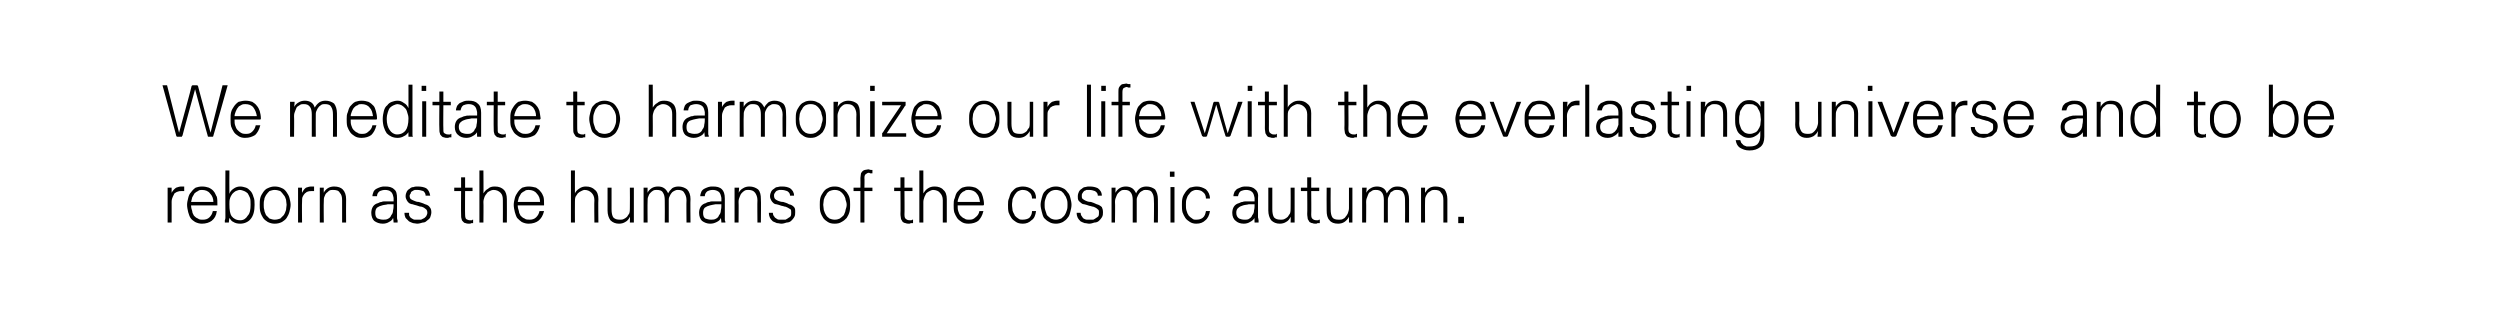 <?xml version="1.0" standalone="no"?>
<!DOCTYPE svg PUBLIC "-//W3C//DTD SVG 1.1//EN" "http://www.w3.org/Graphics/SVG/1.1/DTD/svg11.dtd">
<svg xmlns="http://www.w3.org/2000/svg" version="1.1" width="437px" height="57.8px" viewBox="0 -1 437 57.8" style="top:-1px">
  <desc>We meditate to harmonize our life with the everlasting universe and to be reborn as the humans of the cosmic autumn.</desc>
  <defs/>
  <g id="Polygon17890">
    <path d="M 31.7 32.4 C 31.5 32.4 31.3 32.4 31.1 32.5 C 30.9 32.5 30.7 32.7 30.5 32.8 C 30.4 33 30.3 33.2 30.2 33.4 C 30.1 33.6 30 33.9 30 34.3 C 30.01 34.25 30 37.9 30 37.9 L 29.3 37.9 L 29.3 31.8 L 30 31.8 C 30 31.8 30.01 32.66 30 32.7 C 30.2 32.3 30.5 32 30.8 31.8 C 31.1 31.7 31.4 31.6 31.7 31.6 C 31.8 31.6 31.9 31.6 32 31.6 C 32.1 31.6 32.1 31.6 32.2 31.6 C 32.2 31.6 32.2 32.4 32.2 32.4 C 32.1 32.4 32.1 32.4 32 32.4 C 31.9 32.4 31.8 32.4 31.7 32.4 Z M 33.4 34.3 C 33.4 34.3 37.3 34.3 37.3 34.3 C 37.3 33.7 37.1 33.2 36.7 32.8 C 36.4 32.4 35.9 32.2 35.3 32.2 C 35.1 32.2 34.8 32.2 34.6 32.4 C 34.4 32.5 34.2 32.6 34 32.8 C 33.9 33 33.7 33.3 33.6 33.5 C 33.5 33.8 33.5 34 33.4 34.3 Z M 38 34.7 C 38 34.8 38 34.8 38 34.9 C 37.9 34.9 37.9 34.9 37.8 34.9 C 37.8 34.9 33.4 34.9 33.4 34.9 C 33.4 35.3 33.5 35.6 33.6 35.9 C 33.6 36.2 33.8 36.5 33.9 36.7 C 34.1 36.9 34.3 37.1 34.6 37.2 C 34.8 37.4 35.1 37.4 35.5 37.4 C 35.9 37.4 36.3 37.3 36.6 37 C 36.9 36.7 37.1 36.4 37.2 35.9 C 37.2 35.9 37.9 35.9 37.9 35.9 C 37.8 36.7 37.5 37.2 37 37.6 C 36.6 37.9 36 38.1 35.3 38.1 C 34.9 38.1 34.5 38 34.1 37.8 C 33.8 37.6 33.5 37.4 33.3 37.1 C 33.1 36.8 33 36.4 32.9 36.1 C 32.8 35.7 32.7 35.2 32.7 34.8 C 32.7 34.4 32.8 34 32.9 33.6 C 33 33.2 33.1 32.9 33.4 32.6 C 33.6 32.3 33.9 32 34.2 31.8 C 34.5 31.7 34.9 31.6 35.3 31.6 C 35.8 31.6 36.2 31.7 36.5 31.8 C 36.9 32 37.2 32.2 37.4 32.5 C 37.6 32.7 37.7 33.1 37.9 33.4 C 38 33.8 38 34.2 38 34.7 Z M 41.9 32.2 C 41.7 32.2 41.5 32.3 41.2 32.4 C 41 32.5 40.8 32.7 40.6 32.9 C 40.5 33.1 40.3 33.3 40.2 33.7 C 40.1 34 40.1 34.3 40.1 34.7 C 40.1 35.7 40.2 36.4 40.5 36.8 C 40.8 37.2 41.3 37.5 42 37.5 C 42.6 37.5 43 37.2 43.3 36.7 C 43.7 36.3 43.8 35.6 43.8 34.8 C 43.8 34.3 43.8 33.9 43.7 33.6 C 43.6 33.3 43.4 33 43.3 32.8 C 43.1 32.6 42.9 32.5 42.7 32.4 C 42.4 32.3 42.2 32.2 41.9 32.2 Z M 40.1 37.1 C 40.08 37.07 40 37.9 40 37.9 C 40 37.9 39.29 37.91 39.3 37.9 C 39.3 37.8 39.3 37.7 39.3 37.5 C 39.4 37.3 39.4 37.1 39.4 37 C 39.37 37 39.4 28.8 39.4 28.8 L 40.1 28.8 C 40.1 28.8 40.07 32.88 40.1 32.9 C 40.2 32.5 40.5 32.2 40.8 32 C 41.2 31.7 41.6 31.6 42 31.6 C 42.3 31.6 42.7 31.7 43 31.8 C 43.3 31.9 43.5 32.1 43.8 32.4 C 44 32.6 44.2 33 44.3 33.4 C 44.5 33.8 44.5 34.3 44.5 34.8 C 44.5 35.9 44.3 36.7 43.8 37.3 C 43.4 37.8 42.7 38.1 42 38.1 C 41.5 38.1 41.1 38 40.8 37.8 C 40.5 37.7 40.3 37.4 40.1 37.1 Z M 50.1 34.8 C 50.1 34.5 50 34.2 50 33.9 C 49.9 33.6 49.8 33.3 49.6 33.1 C 49.4 32.8 49.2 32.6 49 32.4 C 48.7 32.3 48.4 32.2 48 32.2 C 47.7 32.2 47.4 32.3 47.1 32.4 C 46.9 32.6 46.7 32.8 46.5 33.1 C 46.4 33.3 46.2 33.6 46.2 33.9 C 46.1 34.2 46.1 34.5 46.1 34.8 C 46.1 35.1 46.1 35.4 46.2 35.7 C 46.2 36 46.4 36.3 46.5 36.6 C 46.7 36.8 46.9 37 47.1 37.2 C 47.4 37.3 47.7 37.4 48 37.4 C 48.4 37.4 48.7 37.3 49 37.2 C 49.2 37 49.4 36.8 49.6 36.6 C 49.8 36.3 49.9 36 50 35.7 C 50 35.4 50.1 35.1 50.1 34.8 Z M 48 31.6 C 48.5 31.6 48.9 31.7 49.3 31.9 C 49.6 32 49.9 32.3 50.1 32.6 C 50.3 32.9 50.5 33.2 50.6 33.6 C 50.7 34 50.8 34.4 50.8 34.8 C 50.8 35.2 50.7 35.6 50.6 36 C 50.5 36.4 50.3 36.8 50.1 37.1 C 49.9 37.4 49.6 37.6 49.3 37.8 C 48.9 38 48.5 38.1 48 38.1 C 47.6 38.1 47.2 38 46.8 37.8 C 46.5 37.6 46.2 37.4 46 37.1 C 45.8 36.8 45.6 36.4 45.5 36 C 45.4 35.6 45.4 35.2 45.4 34.8 C 45.4 34.4 45.4 34 45.5 33.6 C 45.6 33.2 45.8 32.9 46 32.6 C 46.2 32.3 46.5 32 46.8 31.9 C 47.2 31.7 47.6 31.6 48 31.6 Z M 54.5 32.4 C 54.3 32.4 54 32.4 53.8 32.5 C 53.6 32.5 53.5 32.7 53.3 32.8 C 53.1 33 53 33.2 52.9 33.4 C 52.8 33.6 52.8 33.9 52.8 34.3 C 52.76 34.25 52.8 37.9 52.8 37.9 L 52.1 37.9 L 52.1 31.8 L 52.8 31.8 C 52.8 31.8 52.76 32.66 52.8 32.7 C 53 32.3 53.2 32 53.5 31.8 C 53.8 31.7 54.1 31.6 54.4 31.6 C 54.5 31.6 54.6 31.6 54.7 31.6 C 54.8 31.6 54.9 31.6 54.9 31.6 C 54.9 31.6 54.9 32.4 54.9 32.4 C 54.9 32.4 54.8 32.4 54.7 32.4 C 54.7 32.4 54.6 32.4 54.5 32.4 Z M 56.6 31.8 C 56.6 31.8 56.57 32.7 56.6 32.7 C 56.7 32.4 57 32.1 57.3 31.9 C 57.6 31.7 58 31.6 58.4 31.6 C 59.1 31.6 59.6 31.8 59.9 32.1 C 60.3 32.5 60.5 33.1 60.5 33.8 C 60.47 33.8 60.5 37.9 60.5 37.9 L 59.8 37.9 C 59.8 37.9 59.79 34.02 59.8 34 C 59.8 33.4 59.7 33 59.4 32.7 C 59.2 32.3 58.8 32.2 58.2 32.2 C 58 32.2 57.8 32.2 57.6 32.3 C 57.4 32.4 57.3 32.6 57.1 32.7 C 56.9 32.9 56.8 33.1 56.7 33.4 C 56.6 33.6 56.6 33.9 56.6 34.3 C 56.56 34.26 56.6 37.9 56.6 37.9 L 55.9 37.9 L 55.9 31.8 L 56.6 31.8 Z M 65.6 36.2 C 65.6 36.7 65.7 37 66 37.2 C 66.3 37.3 66.6 37.4 67 37.4 C 67.3 37.4 67.6 37.4 67.9 37.2 C 68.1 37.1 68.3 36.9 68.4 36.6 C 68.6 36.4 68.7 36.1 68.7 35.8 C 68.8 35.4 68.8 35.1 68.8 34.7 C 68.5 34.7 68.2 34.7 67.8 34.7 C 67.5 34.8 67.1 34.8 66.8 34.9 C 66.4 35 66.2 35.1 65.9 35.3 C 65.7 35.5 65.6 35.8 65.6 36.2 Z M 68.8 34.2 C 68.8 34.2 68.8 33.6 68.8 33.6 C 68.7 33.1 68.6 32.7 68.3 32.5 C 68.1 32.3 67.7 32.2 67.3 32.2 C 67 32.2 66.6 32.3 66.4 32.4 C 66.1 32.6 65.9 32.9 65.9 33.3 C 65.9 33.3 65.1 33.3 65.1 33.3 C 65.1 33 65.2 32.8 65.3 32.5 C 65.4 32.3 65.6 32.1 65.8 32 C 66 31.9 66.2 31.8 66.5 31.7 C 66.8 31.6 67 31.6 67.3 31.6 C 68 31.6 68.5 31.7 68.9 32.1 C 69.3 32.4 69.4 32.9 69.4 33.7 C 69.4 33.7 69.4 37 69.4 37 C 69.4 37.1 69.4 37.3 69.5 37.5 C 69.5 37.7 69.5 37.8 69.5 37.9 C 69.52 37.91 68.8 37.9 68.8 37.9 C 68.8 37.9 68.75 37.08 68.7 37.1 C 68.6 37.4 68.4 37.6 68 37.8 C 67.7 38 67.3 38.1 66.9 38.1 C 66.3 38.1 65.8 37.9 65.4 37.6 C 65.1 37.3 64.9 36.8 64.9 36.2 C 64.9 35.8 65 35.4 65.2 35.1 C 65.4 34.8 65.7 34.6 66.1 34.5 C 66.3 34.4 66.5 34.3 66.7 34.3 C 66.9 34.2 67.1 34.2 67.4 34.2 C 67.6 34.2 67.9 34.2 68.1 34.2 C 68.3 34.2 68.6 34.2 68.8 34.2 Z M 70.9 33.3 C 70.9 33 71 32.7 71.1 32.5 C 71.2 32.3 71.4 32.1 71.6 32 C 71.8 31.8 72 31.7 72.3 31.7 C 72.5 31.6 72.8 31.6 73 31.6 C 73.6 31.6 74.1 31.7 74.5 31.9 C 74.9 32.2 75.1 32.6 75.2 33.2 C 75.2 33.2 74.4 33.2 74.4 33.2 C 74.4 32.8 74.2 32.6 74 32.4 C 73.7 32.3 73.3 32.2 73 32.2 C 72.8 32.2 72.7 32.2 72.5 32.2 C 72.3 32.3 72.2 32.3 72.1 32.4 C 71.9 32.5 71.8 32.6 71.8 32.8 C 71.7 32.9 71.6 33.1 71.6 33.2 C 71.6 33.5 71.7 33.7 71.8 33.8 C 72 33.9 72.1 34 72.4 34.1 C 72.6 34.2 72.9 34.3 73.2 34.3 C 73.5 34.4 73.9 34.5 74.3 34.7 C 74.7 34.8 75 35 75.1 35.2 C 75.3 35.4 75.4 35.7 75.4 36.1 C 75.4 36.4 75.3 36.7 75.2 37 C 75.1 37.2 74.9 37.4 74.6 37.6 C 74.4 37.8 74.2 37.9 73.9 37.9 C 73.6 38 73.2 38.1 72.9 38.1 C 72.7 38.1 72.4 38 72.2 38 C 71.9 37.9 71.7 37.8 71.5 37.7 C 71.3 37.5 71.1 37.3 70.9 37.1 C 70.8 36.9 70.7 36.6 70.7 36.2 C 70.7 36.2 71.5 36.2 71.5 36.2 C 71.5 36.5 71.5 36.7 71.6 36.8 C 71.7 37 71.8 37.1 72 37.2 C 72.2 37.3 72.3 37.4 72.5 37.4 C 72.7 37.4 72.9 37.4 73.1 37.4 C 73.3 37.4 73.5 37.4 73.6 37.4 C 73.8 37.3 74 37.2 74.2 37.1 C 74.3 37 74.4 36.9 74.5 36.8 C 74.6 36.6 74.7 36.4 74.7 36.2 C 74.7 35.9 74.6 35.7 74.5 35.6 C 74.4 35.5 74.2 35.4 74.1 35.3 C 73.9 35.2 73.7 35.1 73.4 35.1 C 73.2 35 73 35 72.8 34.9 C 72.5 34.8 72.3 34.8 72.1 34.7 C 71.9 34.7 71.7 34.6 71.5 34.5 C 71.3 34.3 71.2 34.2 71.1 34 C 71 33.8 70.9 33.6 70.9 33.3 Z M 81.3 30 L 81.3 31.8 L 82.6 31.8 L 82.6 32.4 L 81.3 32.4 C 81.3 32.4 81.27 36.54 81.3 36.5 C 81.3 37 81.4 37.2 81.5 37.3 C 81.7 37.4 81.9 37.5 82.1 37.5 C 82.2 37.5 82.2 37.5 82.3 37.5 C 82.4 37.5 82.4 37.5 82.5 37.5 C 82.5 37.5 82.6 37.4 82.6 37.4 C 82.6 37.4 82.7 37.4 82.7 37.4 C 82.7 37.4 82.7 38 82.7 38 C 82.6 38 82.5 38 82.4 38 C 82.3 38.1 82.1 38.1 82 38.1 C 81.8 38.1 81.6 38.1 81.4 38 C 81.2 38 81.1 37.9 81 37.8 C 80.8 37.6 80.7 37.5 80.7 37.3 C 80.6 37.1 80.6 36.8 80.6 36.4 C 80.57 36.45 80.6 32.4 80.6 32.4 L 79.4 32.4 L 79.4 31.8 L 80.6 31.8 L 80.6 30 L 81.3 30 Z M 84.5 28.8 C 84.5 28.8 84.54 32.82 84.5 32.8 C 84.7 32.5 84.9 32.2 85.3 32 C 85.6 31.7 86 31.6 86.5 31.6 C 87.2 31.6 87.7 31.8 88.1 32.2 C 88.4 32.5 88.6 33.1 88.6 33.8 C 88.62 33.81 88.6 37.9 88.6 37.9 L 87.9 37.9 C 87.9 37.9 87.92 34.05 87.9 34 C 87.9 33.4 87.8 33 87.5 32.7 C 87.2 32.4 86.8 32.2 86.3 32.2 C 86 32.2 85.8 32.3 85.6 32.4 C 85.4 32.5 85.2 32.6 85.1 32.8 C 84.9 33 84.8 33.2 84.7 33.4 C 84.6 33.7 84.5 34 84.5 34.3 C 84.54 34.31 84.5 37.9 84.5 37.9 L 83.8 37.9 L 83.8 28.8 L 84.5 28.8 Z M 90.5 34.3 C 90.5 34.3 94.4 34.3 94.4 34.3 C 94.4 33.7 94.2 33.2 93.8 32.8 C 93.5 32.4 93 32.2 92.4 32.2 C 92.2 32.2 91.9 32.2 91.7 32.4 C 91.5 32.5 91.3 32.6 91.1 32.8 C 91 33 90.8 33.3 90.7 33.5 C 90.6 33.8 90.6 34 90.5 34.3 Z M 95.1 34.7 C 95.1 34.8 95.1 34.8 95.1 34.9 C 95 34.9 95 34.9 94.9 34.9 C 94.9 34.9 90.5 34.9 90.5 34.9 C 90.5 35.3 90.6 35.6 90.7 35.9 C 90.7 36.2 90.9 36.5 91 36.7 C 91.2 36.9 91.4 37.1 91.7 37.2 C 91.9 37.4 92.3 37.4 92.6 37.4 C 93 37.4 93.4 37.3 93.7 37 C 94 36.7 94.2 36.4 94.3 35.9 C 94.3 35.9 95.1 35.9 95.1 35.9 C 94.9 36.7 94.6 37.2 94.1 37.6 C 93.7 37.9 93.1 38.1 92.4 38.1 C 92 38.1 91.6 38 91.2 37.8 C 90.9 37.6 90.7 37.4 90.4 37.1 C 90.2 36.8 90.1 36.4 90 36.1 C 89.9 35.7 89.8 35.2 89.8 34.8 C 89.8 34.4 89.9 34 90 33.6 C 90.1 33.2 90.3 32.9 90.5 32.6 C 90.7 32.3 91 32 91.3 31.8 C 91.6 31.7 92 31.6 92.4 31.6 C 92.9 31.6 93.3 31.7 93.7 31.8 C 94 32 94.3 32.2 94.5 32.5 C 94.7 32.7 94.9 33.1 95 33.4 C 95.1 33.8 95.1 34.2 95.1 34.7 Z M 100.5 28.8 C 100.5 28.8 100.48 32.82 100.5 32.8 C 100.6 32.5 100.9 32.2 101.2 32 C 101.6 31.7 102 31.6 102.4 31.6 C 103.1 31.6 103.6 31.8 104 32.2 C 104.4 32.5 104.6 33.1 104.6 33.8 C 104.55 33.81 104.6 37.9 104.6 37.9 L 103.9 37.9 C 103.9 37.9 103.85 34.05 103.9 34 C 103.9 33.4 103.7 33 103.4 32.7 C 103.1 32.4 102.7 32.2 102.2 32.2 C 102 32.2 101.8 32.3 101.6 32.4 C 101.4 32.5 101.2 32.6 101 32.8 C 100.9 33 100.7 33.2 100.6 33.4 C 100.5 33.7 100.5 34 100.5 34.3 C 100.48 34.31 100.5 37.9 100.5 37.9 L 99.8 37.9 L 99.8 28.8 L 100.5 28.8 Z M 110.1 37.9 C 110.1 37.9 110.14 36.88 110.1 36.9 C 109.9 37.3 109.7 37.6 109.3 37.8 C 109 38 108.6 38.1 108.2 38.1 C 107.6 38.1 107.1 37.9 106.7 37.5 C 106.4 37.1 106.2 36.5 106.2 35.8 C 106.21 35.81 106.2 31.8 106.2 31.8 L 106.9 31.8 C 106.9 31.8 106.9 35.61 106.9 35.6 C 106.9 36.2 107 36.7 107.2 37 C 107.5 37.3 107.8 37.4 108.4 37.4 C 108.6 37.4 108.8 37.4 109 37.3 C 109.2 37.2 109.4 37.1 109.6 36.9 C 109.7 36.7 109.9 36.5 110 36.3 C 110.1 36 110.1 35.7 110.1 35.4 C 110.13 35.37 110.1 31.8 110.1 31.8 L 110.8 31.8 L 110.8 37.9 L 110.1 37.9 Z M 116.8 32.8 C 116.9 32.5 117.2 32.2 117.5 31.9 C 117.8 31.7 118.2 31.6 118.6 31.6 C 119.2 31.6 119.7 31.8 120.1 32.1 C 120.5 32.5 120.7 33.1 120.7 33.8 C 120.65 33.8 120.7 37.9 120.7 37.9 L 120 37.9 C 120 37.9 119.96 34.02 120 34 C 120 33.4 119.8 33 119.6 32.7 C 119.4 32.3 119 32.2 118.5 32.2 C 118.3 32.2 118.2 32.2 118 32.3 C 117.8 32.4 117.6 32.5 117.5 32.6 C 117.3 32.8 117.2 33 117.1 33.2 C 117 33.4 116.9 33.6 116.9 33.9 C 116.91 33.93 116.9 37.9 116.9 37.9 L 116.2 37.9 C 116.2 37.9 116.23 34.02 116.2 34 C 116.2 33.4 116.1 33 115.9 32.7 C 115.7 32.3 115.3 32.2 114.8 32.2 C 114.6 32.2 114.4 32.2 114.2 32.3 C 114 32.4 113.8 32.6 113.7 32.7 C 113.5 32.9 113.4 33.1 113.3 33.4 C 113.2 33.6 113.2 33.9 113.2 34.3 C 113.17 34.26 113.2 37.9 113.2 37.9 L 112.5 37.9 L 112.5 31.8 L 113.2 31.8 C 113.2 31.8 113.18 32.7 113.2 32.7 C 113.3 32.4 113.6 32.1 113.9 31.9 C 114.2 31.7 114.6 31.6 115 31.6 C 115.5 31.6 115.8 31.7 116.1 31.9 C 116.4 32.1 116.6 32.4 116.8 32.8 Z M 122.9 36.2 C 122.9 36.7 123 37 123.3 37.2 C 123.6 37.3 123.9 37.4 124.3 37.4 C 124.6 37.4 124.9 37.4 125.2 37.2 C 125.4 37.1 125.6 36.9 125.7 36.6 C 125.9 36.4 126 36.1 126 35.8 C 126.1 35.4 126.1 35.1 126.1 34.7 C 125.8 34.7 125.5 34.7 125.1 34.7 C 124.7 34.8 124.4 34.8 124.1 34.9 C 123.7 35 123.5 35.1 123.2 35.3 C 123 35.5 122.9 35.8 122.9 36.2 Z M 126.1 34.2 C 126.1 34.2 126.1 33.6 126.1 33.6 C 126 33.1 125.9 32.7 125.6 32.5 C 125.3 32.3 125 32.2 124.6 32.2 C 124.2 32.2 123.9 32.3 123.7 32.4 C 123.4 32.6 123.2 32.9 123.2 33.3 C 123.2 33.3 122.4 33.3 122.4 33.3 C 122.4 33 122.5 32.8 122.6 32.5 C 122.7 32.3 122.9 32.1 123.1 32 C 123.3 31.9 123.5 31.8 123.8 31.7 C 124.1 31.6 124.3 31.6 124.6 31.6 C 125.3 31.6 125.8 31.7 126.2 32.1 C 126.5 32.4 126.7 32.9 126.7 33.7 C 126.7 33.7 126.7 37 126.7 37 C 126.7 37.1 126.7 37.3 126.7 37.5 C 126.8 37.7 126.8 37.8 126.8 37.9 C 126.81 37.91 126.1 37.9 126.1 37.9 C 126.1 37.9 126.04 37.08 126 37.1 C 125.9 37.4 125.7 37.6 125.3 37.8 C 124.9 38 124.6 38.1 124.1 38.1 C 123.6 38.1 123.1 37.9 122.7 37.6 C 122.4 37.3 122.2 36.8 122.2 36.2 C 122.2 35.8 122.3 35.4 122.5 35.1 C 122.7 34.8 123 34.6 123.4 34.5 C 123.5 34.4 123.8 34.3 124 34.3 C 124.2 34.2 124.4 34.2 124.7 34.2 C 124.9 34.2 125.2 34.2 125.4 34.2 C 125.6 34.2 125.9 34.2 126.1 34.2 Z M 129.2 31.8 C 129.2 31.8 129.15 32.7 129.1 32.7 C 129.3 32.4 129.5 32.1 129.9 31.9 C 130.2 31.7 130.6 31.6 131 31.6 C 131.6 31.6 132.1 31.8 132.5 32.1 C 132.9 32.5 133 33.1 133 33.8 C 133.05 33.8 133 37.9 133 37.9 L 132.4 37.9 C 132.4 37.9 132.36 34.02 132.4 34 C 132.4 33.4 132.2 33 132 32.7 C 131.7 32.3 131.3 32.2 130.8 32.2 C 130.6 32.2 130.4 32.2 130.2 32.3 C 130 32.4 129.8 32.6 129.7 32.7 C 129.5 32.9 129.4 33.1 129.3 33.4 C 129.2 33.6 129.1 33.9 129.1 34.3 C 129.14 34.26 129.1 37.9 129.1 37.9 L 128.4 37.9 L 128.4 31.8 L 129.2 31.8 Z M 134.6 33.3 C 134.6 33 134.7 32.7 134.8 32.5 C 134.9 32.3 135.1 32.1 135.3 32 C 135.5 31.8 135.7 31.7 135.9 31.7 C 136.2 31.6 136.4 31.6 136.7 31.6 C 137.3 31.6 137.7 31.7 138.1 31.9 C 138.5 32.2 138.8 32.6 138.8 33.2 C 138.8 33.2 138.1 33.2 138.1 33.2 C 138.1 32.8 137.9 32.6 137.6 32.4 C 137.3 32.3 137 32.2 136.6 32.2 C 136.5 32.2 136.3 32.2 136.2 32.2 C 136 32.3 135.8 32.3 135.7 32.4 C 135.6 32.5 135.5 32.6 135.4 32.8 C 135.3 32.9 135.3 33.1 135.3 33.2 C 135.3 33.5 135.4 33.7 135.5 33.8 C 135.6 33.9 135.8 34 136 34.1 C 136.3 34.2 136.5 34.3 136.9 34.3 C 137.2 34.4 137.6 34.5 137.9 34.7 C 138.4 34.8 138.6 35 138.8 35.2 C 139 35.4 139 35.7 139 36.1 C 139 36.4 139 36.7 138.8 37 C 138.7 37.2 138.5 37.4 138.3 37.6 C 138.1 37.8 137.8 37.9 137.5 37.9 C 137.2 38 136.9 38.1 136.6 38.1 C 136.3 38.1 136.1 38 135.8 38 C 135.6 37.9 135.3 37.8 135.1 37.7 C 134.9 37.5 134.7 37.3 134.6 37.1 C 134.5 36.9 134.4 36.6 134.4 36.2 C 134.4 36.2 135.1 36.2 135.1 36.2 C 135.1 36.5 135.2 36.7 135.3 36.8 C 135.4 37 135.5 37.1 135.7 37.2 C 135.8 37.3 136 37.4 136.2 37.4 C 136.4 37.4 136.5 37.4 136.7 37.4 C 136.9 37.4 137.1 37.4 137.3 37.4 C 137.5 37.3 137.7 37.2 137.8 37.1 C 138 37 138.1 36.9 138.2 36.8 C 138.3 36.6 138.3 36.4 138.3 36.2 C 138.3 35.9 138.3 35.7 138.2 35.6 C 138 35.5 137.9 35.4 137.7 35.3 C 137.5 35.2 137.3 35.1 137.1 35.1 C 136.9 35 136.6 35 136.4 34.9 C 136.2 34.8 136 34.8 135.7 34.7 C 135.5 34.7 135.3 34.6 135.2 34.5 C 135 34.3 134.9 34.2 134.8 34 C 134.7 33.8 134.6 33.6 134.6 33.3 Z M 148 34.8 C 148 34.5 147.9 34.2 147.8 33.9 C 147.8 33.6 147.6 33.3 147.5 33.1 C 147.3 32.8 147.1 32.6 146.8 32.4 C 146.6 32.3 146.3 32.2 145.9 32.2 C 145.6 32.2 145.2 32.3 145 32.4 C 144.7 32.6 144.5 32.8 144.4 33.1 C 144.2 33.3 144.1 33.6 144 33.9 C 144 34.2 143.9 34.5 143.9 34.8 C 143.9 35.1 144 35.4 144 35.7 C 144.1 36 144.2 36.3 144.4 36.6 C 144.5 36.8 144.7 37 145 37.2 C 145.2 37.3 145.6 37.4 145.9 37.4 C 146.3 37.4 146.6 37.3 146.8 37.2 C 147.1 37 147.3 36.8 147.5 36.6 C 147.6 36.3 147.8 36 147.8 35.7 C 147.9 35.4 148 35.1 148 34.8 Z M 145.9 31.6 C 146.4 31.6 146.8 31.7 147.1 31.9 C 147.5 32 147.7 32.3 148 32.6 C 148.2 32.9 148.4 33.2 148.5 33.6 C 148.6 34 148.6 34.4 148.6 34.8 C 148.6 35.2 148.6 35.6 148.5 36 C 148.4 36.4 148.2 36.8 148 37.1 C 147.7 37.4 147.5 37.6 147.1 37.8 C 146.8 38 146.4 38.1 145.9 38.1 C 145.4 38.1 145 38 144.7 37.8 C 144.4 37.6 144.1 37.4 143.9 37.1 C 143.7 36.8 143.5 36.4 143.4 36 C 143.3 35.6 143.3 35.2 143.3 34.8 C 143.3 34.4 143.3 34 143.4 33.6 C 143.5 33.2 143.7 32.9 143.9 32.6 C 144.1 32.3 144.4 32 144.7 31.9 C 145 31.7 145.4 31.6 145.9 31.6 Z M 151.1 37.9 L 150.4 37.9 L 150.4 32.4 L 149.2 32.4 L 149.2 31.8 L 150.4 31.8 C 150.4 31.8 150.43 30.12 150.4 30.1 C 150.4 29.8 150.5 29.5 150.5 29.3 C 150.6 29.1 150.7 29 150.8 28.9 C 150.9 28.8 151.1 28.7 151.2 28.7 C 151.4 28.7 151.6 28.6 151.8 28.6 C 151.9 28.6 152.1 28.7 152.2 28.7 C 152.3 28.7 152.4 28.7 152.5 28.7 C 152.5 28.7 152.5 29.3 152.5 29.3 C 152.5 29.3 152.5 29.3 152.4 29.3 C 152.4 29.3 152.4 29.3 152.3 29.3 C 152.3 29.3 152.2 29.3 152.1 29.3 C 152.1 29.3 152 29.2 151.9 29.2 C 151.7 29.2 151.5 29.3 151.4 29.4 C 151.2 29.5 151.1 29.7 151.1 30.1 C 151.14 30.14 151.1 31.8 151.1 31.8 L 152.5 31.8 L 152.5 32.4 L 151.1 32.4 L 151.1 37.9 Z M 158.1 30 L 158.1 31.8 L 159.5 31.8 L 159.5 32.4 L 158.1 32.4 C 158.1 32.4 158.14 36.54 158.1 36.5 C 158.1 37 158.2 37.2 158.4 37.3 C 158.5 37.4 158.7 37.5 159 37.5 C 159 37.5 159.1 37.5 159.2 37.5 C 159.2 37.5 159.3 37.5 159.3 37.5 C 159.4 37.5 159.4 37.4 159.5 37.4 C 159.5 37.4 159.5 37.4 159.6 37.4 C 159.6 37.4 159.6 38 159.6 38 C 159.5 38 159.4 38 159.2 38 C 159.1 38.1 159 38.1 158.9 38.1 C 158.7 38.1 158.5 38.1 158.3 38 C 158.1 38 158 37.9 157.8 37.8 C 157.7 37.6 157.6 37.5 157.5 37.3 C 157.5 37.1 157.4 36.8 157.4 36.4 C 157.44 36.45 157.4 32.4 157.4 32.4 L 156.3 32.4 L 156.3 31.8 L 157.4 31.8 L 157.4 30 L 158.1 30 Z M 161.4 28.8 C 161.4 28.8 161.41 32.82 161.4 32.8 C 161.6 32.5 161.8 32.2 162.1 32 C 162.5 31.7 162.9 31.6 163.4 31.6 C 164 31.6 164.6 31.8 164.9 32.2 C 165.3 32.5 165.5 33.1 165.5 33.8 C 165.49 33.81 165.5 37.9 165.5 37.9 L 164.8 37.9 C 164.8 37.9 164.79 34.05 164.8 34 C 164.8 33.4 164.6 33 164.3 32.7 C 164.1 32.4 163.6 32.2 163.1 32.2 C 162.9 32.2 162.7 32.3 162.5 32.4 C 162.3 32.5 162.1 32.6 161.9 32.8 C 161.8 33 161.7 33.2 161.6 33.4 C 161.5 33.7 161.4 34 161.4 34.3 C 161.41 34.31 161.4 37.9 161.4 37.9 L 160.7 37.9 L 160.7 28.8 L 161.4 28.8 Z M 167.4 34.3 C 167.4 34.3 171.3 34.3 171.3 34.3 C 171.2 33.7 171.1 33.2 170.7 32.8 C 170.4 32.4 169.9 32.2 169.3 32.2 C 169 32.2 168.8 32.2 168.6 32.4 C 168.3 32.5 168.2 32.6 168 32.8 C 167.8 33 167.7 33.3 167.6 33.5 C 167.5 33.8 167.4 34 167.4 34.3 Z M 172 34.7 C 172 34.8 172 34.8 171.9 34.9 C 171.9 34.9 171.8 34.9 171.8 34.9 C 171.8 34.9 167.4 34.9 167.4 34.9 C 167.4 35.3 167.4 35.6 167.5 35.9 C 167.6 36.2 167.7 36.5 167.9 36.7 C 168.1 36.9 168.3 37.1 168.6 37.2 C 168.8 37.4 169.1 37.4 169.5 37.4 C 169.9 37.4 170.2 37.3 170.5 37 C 170.9 36.7 171.1 36.4 171.2 35.9 C 171.2 35.9 171.9 35.9 171.9 35.9 C 171.7 36.7 171.4 37.2 171 37.6 C 170.6 37.9 170 38.1 169.3 38.1 C 168.8 38.1 168.4 38 168.1 37.8 C 167.8 37.6 167.5 37.4 167.3 37.1 C 167.1 36.8 166.9 36.4 166.8 36.1 C 166.7 35.7 166.7 35.2 166.7 34.8 C 166.7 34.4 166.7 34 166.9 33.6 C 167 33.2 167.1 32.9 167.3 32.6 C 167.6 32.3 167.8 32 168.2 31.8 C 168.5 31.7 168.9 31.6 169.3 31.6 C 169.8 31.6 170.2 31.7 170.5 31.8 C 170.9 32 171.1 32.2 171.4 32.5 C 171.6 32.7 171.7 33.1 171.8 33.4 C 171.9 33.8 172 34.2 172 34.7 Z M 181.1 33.7 C 181.1 33.7 180.4 33.7 180.4 33.7 C 180.4 33.2 180.2 32.8 179.9 32.6 C 179.6 32.3 179.2 32.2 178.7 32.2 C 178.5 32.2 178.2 32.3 178 32.4 C 177.8 32.5 177.6 32.7 177.4 33 C 177.3 33.2 177.1 33.5 177 33.8 C 177 34.1 176.9 34.4 176.9 34.8 C 176.9 35.2 177 35.5 177 35.8 C 177.1 36.2 177.3 36.4 177.4 36.7 C 177.6 36.9 177.8 37.1 178 37.2 C 178.2 37.4 178.5 37.4 178.7 37.4 C 179.2 37.4 179.6 37.3 179.9 37.1 C 180.2 36.8 180.4 36.4 180.4 35.9 C 180.4 35.9 181.1 35.9 181.1 35.9 C 181 36.6 180.8 37.2 180.3 37.5 C 179.9 37.9 179.4 38.1 178.8 38.1 C 178.3 38.1 177.9 38 177.6 37.8 C 177.3 37.6 177 37.4 176.8 37.1 C 176.6 36.8 176.4 36.4 176.3 36.1 C 176.2 35.7 176.2 35.2 176.2 34.8 C 176.2 34.4 176.2 34 176.4 33.6 C 176.5 33.2 176.6 32.9 176.8 32.6 C 177.1 32.3 177.3 32 177.7 31.8 C 178 31.7 178.4 31.6 178.8 31.6 C 179.4 31.6 180 31.8 180.4 32.1 C 180.9 32.5 181.1 33 181.1 33.7 Z M 186.6 34.8 C 186.6 34.5 186.6 34.2 186.5 33.9 C 186.4 33.6 186.3 33.3 186.1 33.1 C 186 32.8 185.7 32.6 185.5 32.4 C 185.2 32.3 184.9 32.2 184.6 32.2 C 184.2 32.2 183.9 32.3 183.7 32.4 C 183.4 32.6 183.2 32.8 183 33.1 C 182.9 33.3 182.8 33.6 182.7 33.9 C 182.6 34.2 182.6 34.5 182.6 34.8 C 182.6 35.1 182.6 35.4 182.7 35.7 C 182.8 36 182.9 36.3 183 36.6 C 183.2 36.8 183.4 37 183.7 37.2 C 183.9 37.3 184.2 37.4 184.6 37.4 C 184.9 37.4 185.2 37.3 185.5 37.2 C 185.7 37 186 36.8 186.1 36.6 C 186.3 36.3 186.4 36 186.5 35.7 C 186.6 35.4 186.6 35.1 186.6 34.8 Z M 184.6 31.6 C 185 31.6 185.4 31.7 185.8 31.9 C 186.1 32 186.4 32.3 186.6 32.6 C 186.9 32.9 187 33.2 187.1 33.6 C 187.2 34 187.3 34.4 187.3 34.8 C 187.3 35.2 187.2 35.6 187.1 36 C 187 36.4 186.9 36.8 186.6 37.1 C 186.4 37.4 186.1 37.6 185.8 37.8 C 185.4 38 185 38.1 184.6 38.1 C 184.1 38.1 183.7 38 183.4 37.8 C 183 37.6 182.8 37.4 182.5 37.1 C 182.3 36.8 182.2 36.4 182.1 36 C 182 35.6 181.9 35.2 181.9 34.8 C 181.9 34.4 182 34 182.1 33.6 C 182.2 33.2 182.3 32.9 182.5 32.6 C 182.8 32.3 183 32 183.4 31.9 C 183.7 31.7 184.1 31.6 184.6 31.6 Z M 188.4 33.3 C 188.4 33 188.5 32.7 188.6 32.5 C 188.7 32.3 188.9 32.1 189.1 32 C 189.3 31.8 189.5 31.7 189.7 31.7 C 190 31.6 190.2 31.6 190.5 31.6 C 191 31.6 191.5 31.7 191.9 31.9 C 192.3 32.2 192.6 32.6 192.6 33.2 C 192.6 33.2 191.9 33.2 191.9 33.2 C 191.9 32.8 191.7 32.6 191.4 32.4 C 191.1 32.3 190.8 32.2 190.4 32.2 C 190.3 32.2 190.1 32.2 189.9 32.2 C 189.8 32.3 189.6 32.3 189.5 32.4 C 189.4 32.5 189.3 32.6 189.2 32.8 C 189.1 32.9 189.1 33.1 189.1 33.2 C 189.1 33.5 189.1 33.7 189.3 33.8 C 189.4 33.9 189.6 34 189.8 34.1 C 190 34.2 190.3 34.3 190.7 34.3 C 191 34.4 191.3 34.5 191.7 34.7 C 192.1 34.8 192.4 35 192.6 35.2 C 192.7 35.4 192.8 35.7 192.8 36.1 C 192.8 36.4 192.8 36.7 192.6 37 C 192.5 37.2 192.3 37.4 192.1 37.6 C 191.9 37.8 191.6 37.9 191.3 37.9 C 191 38 190.7 38.1 190.4 38.1 C 190.1 38.1 189.9 38 189.6 38 C 189.3 37.9 189.1 37.8 188.9 37.7 C 188.7 37.5 188.5 37.3 188.4 37.1 C 188.3 36.9 188.2 36.6 188.2 36.2 C 188.2 36.2 188.9 36.2 188.9 36.2 C 188.9 36.5 189 36.7 189.1 36.8 C 189.2 37 189.3 37.1 189.4 37.2 C 189.6 37.3 189.8 37.4 190 37.4 C 190.1 37.4 190.3 37.4 190.5 37.4 C 190.7 37.4 190.9 37.4 191.1 37.4 C 191.3 37.3 191.5 37.2 191.6 37.1 C 191.8 37 191.9 36.9 192 36.8 C 192.1 36.6 192.1 36.4 192.1 36.2 C 192.1 35.9 192.1 35.7 191.9 35.6 C 191.8 35.5 191.7 35.4 191.5 35.3 C 191.3 35.2 191.1 35.1 190.9 35.1 C 190.7 35 190.4 35 190.2 34.9 C 190 34.8 189.8 34.8 189.5 34.7 C 189.3 34.7 189.1 34.6 189 34.5 C 188.8 34.3 188.6 34.2 188.5 34 C 188.4 33.8 188.4 33.6 188.4 33.3 Z M 198.6 32.8 C 198.7 32.5 198.9 32.2 199.3 31.9 C 199.6 31.7 200 31.6 200.4 31.6 C 201 31.6 201.5 31.8 201.9 32.1 C 202.2 32.5 202.4 33.1 202.4 33.8 C 202.43 33.8 202.4 37.9 202.4 37.9 L 201.7 37.9 C 201.7 37.9 201.75 34.02 201.7 34 C 201.7 33.4 201.6 33 201.4 32.7 C 201.2 32.3 200.8 32.2 200.3 32.2 C 200.1 32.2 199.9 32.2 199.8 32.3 C 199.6 32.4 199.4 32.5 199.3 32.6 C 199.1 32.8 199 33 198.9 33.2 C 198.8 33.4 198.7 33.6 198.7 33.9 C 198.7 33.93 198.7 37.9 198.7 37.9 L 198 37.9 C 198 37.9 198.01 34.02 198 34 C 198 33.4 197.9 33 197.7 32.7 C 197.4 32.3 197.1 32.2 196.6 32.2 C 196.4 32.2 196.2 32.2 196 32.3 C 195.8 32.4 195.6 32.6 195.5 32.7 C 195.3 32.9 195.2 33.1 195.1 33.4 C 195 33.6 194.9 33.9 194.9 34.3 C 194.95 34.26 194.9 37.9 194.9 37.9 L 194.3 37.9 L 194.3 31.8 L 195 31.8 C 195 31.8 194.96 32.7 195 32.7 C 195.1 32.4 195.4 32.1 195.7 31.9 C 196 31.7 196.4 31.6 196.8 31.6 C 197.2 31.6 197.6 31.7 197.9 31.9 C 198.2 32.1 198.4 32.4 198.6 32.8 Z M 204.6 31.7 L 205.3 31.7 L 205.3 37.9 L 204.6 37.9 L 204.6 31.7 Z M 205.3 29 L 205.3 29.9 L 204.5 29.9 L 204.5 29 L 205.3 29 Z M 211.5 33.7 C 211.5 33.7 210.8 33.7 210.8 33.7 C 210.8 33.2 210.6 32.8 210.3 32.6 C 210 32.3 209.6 32.2 209.1 32.2 C 208.8 32.2 208.6 32.3 208.4 32.4 C 208.2 32.5 208 32.7 207.8 33 C 207.6 33.2 207.5 33.5 207.4 33.8 C 207.3 34.1 207.3 34.4 207.3 34.8 C 207.3 35.2 207.3 35.5 207.4 35.8 C 207.5 36.2 207.6 36.4 207.8 36.7 C 208 36.9 208.2 37.1 208.4 37.2 C 208.6 37.4 208.8 37.4 209.1 37.4 C 209.6 37.4 209.9 37.3 210.2 37.1 C 210.6 36.8 210.7 36.4 210.8 35.9 C 210.8 35.9 211.5 35.9 211.5 35.9 C 211.4 36.6 211.1 37.2 210.7 37.5 C 210.3 37.9 209.8 38.1 209.1 38.1 C 208.7 38.1 208.3 38 208 37.8 C 207.7 37.6 207.4 37.4 207.2 37.1 C 207 36.8 206.8 36.4 206.7 36.1 C 206.6 35.7 206.6 35.2 206.6 34.8 C 206.6 34.4 206.6 34 206.7 33.6 C 206.8 33.2 207 32.9 207.2 32.6 C 207.4 32.3 207.7 32 208 31.8 C 208.4 31.7 208.8 31.6 209.2 31.6 C 209.8 31.6 210.3 31.8 210.8 32.1 C 211.2 32.5 211.5 33 211.5 33.7 Z M 216.1 36.2 C 216.1 36.7 216.3 37 216.6 37.2 C 216.8 37.3 217.2 37.4 217.5 37.4 C 217.9 37.4 218.2 37.4 218.4 37.2 C 218.6 37.1 218.8 36.9 218.9 36.6 C 219.1 36.4 219.2 36.1 219.2 35.8 C 219.3 35.4 219.3 35.1 219.3 34.7 C 219 34.7 218.7 34.7 218.3 34.7 C 218 34.8 217.6 34.8 217.3 34.9 C 217 35 216.7 35.1 216.5 35.3 C 216.2 35.5 216.1 35.8 216.1 36.2 Z M 219.3 34.2 C 219.3 34.2 219.3 33.6 219.3 33.6 C 219.2 33.1 219.1 32.7 218.8 32.5 C 218.6 32.3 218.2 32.2 217.8 32.2 C 217.5 32.2 217.1 32.3 216.9 32.4 C 216.6 32.6 216.5 32.9 216.4 33.3 C 216.4 33.3 215.6 33.3 215.6 33.3 C 215.6 33 215.7 32.8 215.8 32.5 C 216 32.3 216.1 32.1 216.3 32 C 216.5 31.9 216.8 31.8 217 31.7 C 217.3 31.6 217.6 31.6 217.8 31.6 C 218.5 31.6 219 31.7 219.4 32.1 C 219.8 32.4 220 32.9 219.9 33.7 C 219.9 33.7 219.9 37 219.9 37 C 219.9 37.1 220 37.3 220 37.5 C 220 37.7 220 37.8 220 37.9 C 220.03 37.91 219.3 37.9 219.3 37.9 C 219.3 37.9 219.26 37.08 219.3 37.1 C 219.1 37.4 218.9 37.6 218.5 37.8 C 218.2 38 217.8 38.1 217.4 38.1 C 216.8 38.1 216.3 37.9 216 37.6 C 215.6 37.3 215.4 36.8 215.4 36.2 C 215.4 35.8 215.5 35.4 215.7 35.1 C 215.9 34.8 216.2 34.6 216.6 34.5 C 216.8 34.4 217 34.3 217.2 34.3 C 217.4 34.2 217.7 34.2 217.9 34.2 C 218.1 34.2 218.4 34.2 218.6 34.2 C 218.9 34.2 219.1 34.2 219.3 34.2 Z M 225.6 37.9 C 225.6 37.9 225.64 36.88 225.6 36.9 C 225.4 37.3 225.2 37.6 224.8 37.8 C 224.5 38 224.1 38.1 223.7 38.1 C 223.1 38.1 222.6 37.9 222.2 37.5 C 221.9 37.1 221.7 36.5 221.7 35.8 C 221.71 35.81 221.7 31.8 221.7 31.8 L 222.4 31.8 C 222.4 31.8 222.41 35.61 222.4 35.6 C 222.4 36.2 222.5 36.7 222.7 37 C 223 37.3 223.3 37.4 223.9 37.4 C 224.1 37.4 224.3 37.4 224.5 37.3 C 224.7 37.2 224.9 37.1 225.1 36.9 C 225.2 36.7 225.4 36.5 225.5 36.3 C 225.6 36 225.6 35.7 225.6 35.4 C 225.63 35.37 225.6 31.8 225.6 31.8 L 226.3 31.8 L 226.3 37.9 L 225.6 37.9 Z M 229.2 30 L 229.2 31.8 L 230.6 31.8 L 230.6 32.4 L 229.2 32.4 C 229.2 32.4 229.24 36.54 229.2 36.5 C 229.2 37 229.3 37.2 229.5 37.3 C 229.6 37.4 229.8 37.5 230.1 37.5 C 230.1 37.5 230.2 37.5 230.3 37.5 C 230.3 37.5 230.4 37.5 230.4 37.5 C 230.5 37.5 230.5 37.4 230.6 37.4 C 230.6 37.4 230.6 37.4 230.7 37.4 C 230.7 37.4 230.7 38 230.7 38 C 230.6 38 230.5 38 230.3 38 C 230.2 38.1 230.1 38.1 230 38.1 C 229.8 38.1 229.6 38.1 229.4 38 C 229.2 38 229.1 37.9 228.9 37.8 C 228.8 37.6 228.7 37.5 228.6 37.3 C 228.6 37.1 228.5 36.8 228.5 36.4 C 228.54 36.45 228.5 32.4 228.5 32.4 L 227.4 32.4 L 227.4 31.8 L 228.5 31.8 L 228.5 30 L 229.2 30 Z M 235.8 37.9 C 235.8 37.9 235.8 36.88 235.8 36.9 C 235.6 37.3 235.3 37.6 235 37.8 C 234.7 38 234.3 38.1 233.9 38.1 C 233.2 38.1 232.7 37.9 232.4 37.5 C 232 37.1 231.9 36.5 231.9 35.8 C 231.87 35.81 231.9 31.8 231.9 31.8 L 232.6 31.8 C 232.6 31.8 232.57 35.61 232.6 35.6 C 232.6 36.2 232.7 36.7 232.9 37 C 233.1 37.3 233.5 37.4 234 37.4 C 234.3 37.4 234.5 37.4 234.7 37.3 C 234.9 37.2 235.1 37.1 235.2 36.9 C 235.4 36.7 235.5 36.5 235.6 36.3 C 235.7 36 235.8 35.7 235.8 35.4 C 235.79 35.37 235.8 31.8 235.8 31.8 L 236.4 31.8 L 236.4 37.9 L 235.8 37.9 Z M 242.4 32.8 C 242.6 32.5 242.8 32.2 243.2 31.9 C 243.5 31.7 243.8 31.6 244.3 31.6 C 244.9 31.6 245.4 31.8 245.8 32.1 C 246.1 32.5 246.3 33.1 246.3 33.8 C 246.31 33.8 246.3 37.9 246.3 37.9 L 245.6 37.9 C 245.6 37.9 245.63 34.02 245.6 34 C 245.6 33.4 245.5 33 245.3 32.7 C 245.1 32.3 244.7 32.2 244.2 32.2 C 244 32.2 243.8 32.2 243.6 32.3 C 243.5 32.4 243.3 32.5 243.1 32.6 C 243 32.8 242.9 33 242.8 33.2 C 242.7 33.4 242.6 33.6 242.6 33.9 C 242.58 33.93 242.6 37.9 242.6 37.9 L 241.9 37.9 C 241.9 37.9 241.89 34.02 241.9 34 C 241.9 33.4 241.8 33 241.6 32.7 C 241.3 32.3 241 32.2 240.5 32.2 C 240.3 32.2 240.1 32.2 239.9 32.3 C 239.7 32.4 239.5 32.6 239.3 32.7 C 239.2 32.9 239.1 33.1 239 33.4 C 238.9 33.6 238.8 33.9 238.8 34.3 C 238.83 34.26 238.8 37.9 238.8 37.9 L 238.1 37.9 L 238.1 31.8 L 238.9 31.8 C 238.9 31.8 238.84 32.7 238.8 32.7 C 239 32.4 239.2 32.1 239.6 31.9 C 239.9 31.7 240.3 31.6 240.7 31.6 C 241.1 31.6 241.5 31.7 241.8 31.9 C 242.1 32.1 242.3 32.4 242.4 32.8 Z M 249.1 31.8 C 249.1 31.8 249.1 32.7 249.1 32.7 C 249.3 32.4 249.5 32.1 249.8 31.9 C 250.1 31.7 250.5 31.6 250.9 31.6 C 251.6 31.6 252.1 31.8 252.5 32.1 C 252.8 32.5 253 33.1 253 33.8 C 253 33.8 253 37.9 253 37.9 L 252.3 37.9 C 252.3 37.9 252.31 34.02 252.3 34 C 252.3 33.4 252.2 33 251.9 32.7 C 251.7 32.3 251.3 32.2 250.8 32.2 C 250.6 32.2 250.4 32.2 250.2 32.3 C 250 32.4 249.8 32.6 249.6 32.7 C 249.5 32.9 249.3 33.1 249.2 33.4 C 249.1 33.6 249.1 33.9 249.1 34.3 C 249.08 34.26 249.1 37.9 249.1 37.9 L 248.4 37.9 L 248.4 31.8 L 249.1 31.8 Z M 255.9 38 L 254.9 38 L 254.9 36.9 L 255.9 36.9 L 255.9 38 Z " stroke="none" fill="#000"/>
  </g>
  <g id="Polygon17889">
    <path d="M 36.3 22.7 C 36.28 22.73 34.1 14.6 34.1 14.6 C 34.1 14.6 31.86 22.73 31.9 22.7 C 31.8 22.8 31.8 22.8 31.8 22.9 C 31.7 22.9 31.7 22.9 31.6 22.9 C 31.6 22.9 31.1 22.9 31.1 22.9 C 31 22.9 30.9 22.9 30.9 22.9 C 30.9 22.8 30.8 22.8 30.8 22.7 C 30.83 22.73 28.4 13.9 28.4 13.9 L 29.2 13.9 L 31.3 22.2 C 31.3 22.2 33.55 14.04 33.5 14 C 33.6 14 33.6 14 33.6 13.9 C 33.7 13.9 33.7 13.9 33.8 13.9 C 33.8 13.9 34.3 13.9 34.3 13.9 C 34.4 13.9 34.5 13.9 34.5 13.9 C 34.5 14 34.6 14 34.6 14 C 34.59 14.04 36.8 22.2 36.8 22.2 L 38.9 13.9 L 39.8 13.9 C 39.8 13.9 37.32 22.73 37.3 22.7 C 37.3 22.8 37.3 22.8 37.2 22.9 C 37.2 22.9 37.1 22.9 37.1 22.9 C 37.1 22.9 36.5 22.9 36.5 22.9 C 36.5 22.9 36.4 22.9 36.4 22.9 C 36.3 22.8 36.3 22.8 36.3 22.7 Z M 41 19.3 C 41 19.3 44.9 19.3 44.9 19.3 C 44.8 18.7 44.6 18.2 44.3 17.8 C 44 17.4 43.5 17.2 42.9 17.2 C 42.6 17.2 42.4 17.2 42.1 17.4 C 41.9 17.5 41.7 17.6 41.6 17.8 C 41.4 18 41.3 18.3 41.2 18.5 C 41.1 18.8 41 19 41 19.3 Z M 45.6 19.7 C 45.6 19.8 45.6 19.8 45.5 19.9 C 45.5 19.9 45.4 19.9 45.4 19.9 C 45.4 19.9 41 19.9 41 19.9 C 41 20.3 41 20.6 41.1 20.9 C 41.2 21.2 41.3 21.5 41.5 21.7 C 41.7 21.9 41.9 22.1 42.1 22.2 C 42.4 22.4 42.7 22.4 43.1 22.4 C 43.5 22.4 43.8 22.3 44.1 22 C 44.4 21.7 44.6 21.4 44.7 20.9 C 44.7 20.9 45.5 20.9 45.5 20.9 C 45.3 21.7 45 22.2 44.6 22.6 C 44.1 22.9 43.6 23.1 42.8 23.1 C 42.4 23.1 42 23 41.7 22.8 C 41.4 22.6 41.1 22.4 40.9 22.1 C 40.7 21.8 40.5 21.4 40.4 21.1 C 40.3 20.7 40.3 20.2 40.3 19.8 C 40.3 19.4 40.3 19 40.4 18.6 C 40.5 18.2 40.7 17.9 40.9 17.6 C 41.1 17.3 41.4 17 41.7 16.8 C 42.1 16.7 42.5 16.6 42.9 16.6 C 43.4 16.6 43.8 16.7 44.1 16.8 C 44.4 17 44.7 17.2 44.9 17.5 C 45.1 17.7 45.3 18.1 45.4 18.4 C 45.5 18.8 45.6 19.2 45.6 19.7 Z M 55 17.8 C 55.2 17.5 55.4 17.2 55.8 16.9 C 56.1 16.7 56.5 16.6 56.9 16.6 C 57.5 16.6 58 16.8 58.4 17.1 C 58.7 17.5 58.9 18.1 58.9 18.8 C 58.92 18.8 58.9 22.9 58.9 22.9 L 58.2 22.9 C 58.2 22.9 58.23 19.02 58.2 19 C 58.2 18.4 58.1 18 57.9 17.7 C 57.7 17.3 57.3 17.2 56.8 17.2 C 56.6 17.2 56.4 17.2 56.2 17.3 C 56.1 17.4 55.9 17.5 55.8 17.6 C 55.6 17.8 55.5 18 55.4 18.2 C 55.3 18.4 55.2 18.6 55.2 18.9 C 55.18 18.93 55.2 22.9 55.2 22.9 L 54.5 22.9 C 54.5 22.9 54.5 19.02 54.5 19 C 54.5 18.4 54.4 18 54.2 17.7 C 53.9 17.3 53.6 17.2 53.1 17.2 C 52.9 17.2 52.7 17.2 52.5 17.3 C 52.3 17.4 52.1 17.6 51.9 17.7 C 51.8 17.9 51.7 18.1 51.6 18.4 C 51.5 18.6 51.4 18.9 51.4 19.3 C 51.44 19.26 51.4 22.9 51.4 22.9 L 50.7 22.9 L 50.7 16.8 L 51.5 16.8 C 51.5 16.8 51.45 17.7 51.4 17.7 C 51.6 17.4 51.8 17.1 52.2 16.9 C 52.5 16.7 52.9 16.6 53.3 16.6 C 53.7 16.6 54.1 16.7 54.4 16.9 C 54.7 17.1 54.9 17.4 55 17.8 Z M 61.3 19.3 C 61.3 19.3 65.2 19.3 65.2 19.3 C 65.1 18.7 65 18.2 64.6 17.8 C 64.3 17.4 63.8 17.2 63.2 17.2 C 62.9 17.2 62.7 17.2 62.5 17.4 C 62.2 17.5 62.1 17.6 61.9 17.8 C 61.7 18 61.6 18.3 61.5 18.5 C 61.4 18.8 61.3 19 61.3 19.3 Z M 65.9 19.7 C 65.9 19.8 65.9 19.8 65.8 19.9 C 65.8 19.9 65.7 19.9 65.7 19.9 C 65.7 19.9 61.3 19.9 61.3 19.9 C 61.3 20.3 61.3 20.6 61.4 20.9 C 61.5 21.2 61.6 21.5 61.8 21.7 C 62 21.9 62.2 22.1 62.5 22.2 C 62.7 22.4 63 22.4 63.4 22.4 C 63.8 22.4 64.1 22.3 64.4 22 C 64.8 21.7 65 21.4 65.1 20.9 C 65.1 20.9 65.8 20.9 65.8 20.9 C 65.6 21.7 65.3 22.2 64.9 22.6 C 64.5 22.9 63.9 23.1 63.2 23.1 C 62.7 23.1 62.3 23 62 22.8 C 61.7 22.6 61.4 22.4 61.2 22.1 C 61 21.8 60.8 21.4 60.7 21.1 C 60.6 20.7 60.6 20.2 60.6 19.8 C 60.6 19.4 60.6 19 60.8 18.6 C 60.9 18.2 61 17.9 61.2 17.6 C 61.5 17.3 61.7 17 62.1 16.8 C 62.4 16.7 62.8 16.6 63.2 16.6 C 63.7 16.6 64.1 16.7 64.4 16.8 C 64.8 17 65 17.2 65.3 17.5 C 65.5 17.7 65.6 18.1 65.7 18.4 C 65.8 18.8 65.9 19.2 65.9 19.7 Z M 69.5 17.2 C 69.3 17.2 69 17.3 68.8 17.4 C 68.6 17.5 68.4 17.6 68.2 17.8 C 68 18 67.9 18.3 67.8 18.6 C 67.7 18.9 67.6 19.3 67.6 19.8 C 67.6 20.6 67.8 21.3 68.1 21.7 C 68.4 22.2 68.9 22.5 69.4 22.5 C 70.1 22.5 70.6 22.2 70.9 21.8 C 71.2 21.4 71.4 20.7 71.4 19.7 C 71.4 19.3 71.3 19 71.2 18.7 C 71.1 18.3 71 18.1 70.8 17.9 C 70.6 17.7 70.4 17.5 70.2 17.4 C 70 17.3 69.7 17.2 69.5 17.2 Z M 71.4 22.1 C 71.2 22.4 70.9 22.7 70.6 22.8 C 70.3 23 69.9 23.1 69.5 23.1 C 68.7 23.1 68.1 22.8 67.6 22.3 C 67.2 21.7 66.9 20.9 66.9 19.8 C 66.9 19.3 67 18.8 67.1 18.4 C 67.2 18 67.4 17.6 67.7 17.4 C 67.9 17.1 68.2 16.9 68.5 16.8 C 68.8 16.7 69.1 16.6 69.5 16.6 C 69.9 16.6 70.2 16.7 70.6 17 C 71 17.2 71.2 17.5 71.4 17.9 C 71.39 17.88 71.4 13.8 71.4 13.8 L 72.1 13.8 C 72.1 13.8 72.09 22 72.1 22 C 72.1 22.1 72.1 22.3 72.1 22.5 C 72.1 22.7 72.1 22.8 72.2 22.9 C 72.17 22.91 71.4 22.9 71.4 22.9 C 71.4 22.9 71.38 22.07 71.4 22.1 Z M 73.8 16.7 L 74.5 16.7 L 74.5 22.9 L 73.8 22.9 L 73.8 16.7 Z M 74.5 14 L 74.5 14.9 L 73.7 14.9 L 73.7 14 L 74.5 14 Z M 77.5 15 L 77.5 16.8 L 78.8 16.8 L 78.8 17.4 L 77.5 17.4 C 77.5 17.4 77.46 21.54 77.5 21.5 C 77.5 22 77.5 22.2 77.7 22.3 C 77.9 22.4 78 22.5 78.3 22.5 C 78.3 22.5 78.4 22.5 78.5 22.5 C 78.5 22.5 78.6 22.5 78.7 22.5 C 78.7 22.5 78.8 22.4 78.8 22.4 C 78.8 22.4 78.9 22.4 78.9 22.4 C 78.9 22.4 78.9 23 78.9 23 C 78.8 23 78.7 23 78.6 23 C 78.4 23.1 78.3 23.1 78.2 23.1 C 78 23.1 77.8 23.1 77.6 23 C 77.4 23 77.3 22.9 77.2 22.8 C 77 22.6 76.9 22.5 76.9 22.3 C 76.8 22.1 76.8 21.8 76.8 21.4 C 76.76 21.45 76.8 17.4 76.8 17.4 L 75.6 17.4 L 75.6 16.8 L 76.8 16.8 L 76.8 15 L 77.5 15 Z M 80.2 21.2 C 80.2 21.7 80.4 22 80.7 22.2 C 80.9 22.3 81.3 22.4 81.6 22.4 C 82 22.4 82.3 22.4 82.5 22.2 C 82.7 22.1 82.9 21.9 83 21.6 C 83.2 21.4 83.3 21.1 83.3 20.8 C 83.4 20.4 83.4 20.1 83.4 19.7 C 83.1 19.7 82.8 19.7 82.4 19.7 C 82.1 19.8 81.7 19.8 81.4 19.9 C 81.1 20 80.8 20.1 80.6 20.3 C 80.3 20.5 80.2 20.8 80.2 21.2 Z M 83.4 19.2 C 83.4 19.2 83.4 18.6 83.4 18.6 C 83.3 18.1 83.2 17.7 82.9 17.5 C 82.7 17.3 82.3 17.2 81.9 17.2 C 81.6 17.2 81.2 17.3 81 17.4 C 80.7 17.6 80.6 17.9 80.5 18.3 C 80.5 18.3 79.7 18.3 79.7 18.3 C 79.7 18 79.8 17.8 79.9 17.5 C 80.1 17.3 80.2 17.1 80.4 17 C 80.6 16.9 80.9 16.8 81.1 16.7 C 81.4 16.6 81.7 16.6 81.9 16.6 C 82.6 16.6 83.1 16.7 83.5 17.1 C 83.9 17.4 84.1 17.9 84.1 18.7 C 84.1 18.7 84.1 22 84.1 22 C 84.1 22.1 84.1 22.3 84.1 22.5 C 84.1 22.7 84.1 22.8 84.1 22.9 C 84.13 22.91 83.4 22.9 83.4 22.9 C 83.4 22.9 83.36 22.08 83.4 22.1 C 83.2 22.4 83 22.6 82.6 22.8 C 82.3 23 81.9 23.1 81.5 23.1 C 80.9 23.1 80.4 22.9 80.1 22.6 C 79.7 22.3 79.5 21.8 79.5 21.2 C 79.5 20.8 79.6 20.4 79.8 20.1 C 80 19.8 80.3 19.6 80.7 19.5 C 80.9 19.4 81.1 19.3 81.3 19.3 C 81.5 19.2 81.8 19.2 82 19.2 C 82.2 19.2 82.5 19.2 82.7 19.2 C 83 19.2 83.2 19.2 83.4 19.2 Z M 87 15 L 87 16.8 L 88.3 16.8 L 88.3 17.4 L 87 17.4 C 87 17.4 86.97 21.54 87 21.5 C 87 22 87 22.2 87.2 22.3 C 87.4 22.4 87.6 22.5 87.8 22.5 C 87.9 22.5 87.9 22.5 88 22.5 C 88.1 22.5 88.1 22.5 88.2 22.5 C 88.2 22.5 88.3 22.4 88.3 22.4 C 88.3 22.4 88.4 22.4 88.4 22.4 C 88.4 22.4 88.4 23 88.4 23 C 88.3 23 88.2 23 88.1 23 C 88 23.1 87.8 23.1 87.7 23.1 C 87.5 23.1 87.3 23.1 87.1 23 C 86.9 23 86.8 22.9 86.7 22.8 C 86.5 22.6 86.4 22.5 86.4 22.3 C 86.3 22.1 86.3 21.8 86.3 21.4 C 86.27 21.45 86.3 17.4 86.3 17.4 L 85.1 17.4 L 85.1 16.8 L 86.3 16.8 L 86.3 15 L 87 15 Z M 89.9 19.3 C 89.9 19.3 93.7 19.3 93.7 19.3 C 93.7 18.7 93.5 18.2 93.2 17.8 C 92.8 17.4 92.4 17.2 91.8 17.2 C 91.5 17.2 91.3 17.2 91 17.4 C 90.8 17.5 90.6 17.6 90.5 17.8 C 90.3 18 90.2 18.3 90.1 18.5 C 90 18.8 89.9 19 89.9 19.3 Z M 94.5 19.7 C 94.5 19.8 94.4 19.8 94.4 19.9 C 94.4 19.9 94.3 19.9 94.2 19.9 C 94.2 19.9 89.9 19.9 89.9 19.9 C 89.9 20.3 89.9 20.6 90 20.9 C 90.1 21.2 90.2 21.5 90.4 21.7 C 90.5 21.9 90.8 22.1 91 22.2 C 91.3 22.4 91.6 22.4 91.9 22.4 C 92.3 22.4 92.7 22.3 93 22 C 93.3 21.7 93.5 21.4 93.6 20.9 C 93.6 20.9 94.4 20.9 94.4 20.9 C 94.2 21.7 93.9 22.2 93.5 22.6 C 93 22.9 92.4 23.1 91.7 23.1 C 91.3 23.1 90.9 23 90.6 22.8 C 90.3 22.6 90 22.4 89.8 22.1 C 89.6 21.8 89.4 21.4 89.3 21.1 C 89.2 20.7 89.2 20.2 89.2 19.8 C 89.2 19.4 89.2 19 89.3 18.6 C 89.4 18.2 89.6 17.9 89.8 17.6 C 90 17.3 90.3 17 90.6 16.8 C 91 16.7 91.3 16.6 91.8 16.6 C 92.2 16.6 92.6 16.7 93 16.8 C 93.3 17 93.6 17.2 93.8 17.5 C 94 17.7 94.2 18.1 94.3 18.4 C 94.4 18.8 94.4 19.2 94.5 19.7 Z M 100.9 15 L 100.9 16.8 L 102.2 16.8 L 102.2 17.4 L 100.9 17.4 C 100.9 17.4 100.89 21.54 100.9 21.5 C 100.9 22 101 22.2 101.1 22.3 C 101.3 22.4 101.5 22.5 101.7 22.5 C 101.8 22.5 101.8 22.5 101.9 22.5 C 102 22.5 102 22.5 102.1 22.5 C 102.1 22.5 102.2 22.4 102.2 22.4 C 102.3 22.4 102.3 22.4 102.3 22.4 C 102.3 22.4 102.3 23 102.3 23 C 102.2 23 102.1 23 102 23 C 101.9 23.1 101.7 23.1 101.6 23.1 C 101.4 23.1 101.2 23.1 101 23 C 100.9 23 100.7 22.9 100.6 22.8 C 100.5 22.6 100.4 22.5 100.3 22.3 C 100.2 22.1 100.2 21.8 100.2 21.4 C 100.19 21.45 100.2 17.4 100.2 17.4 L 99 17.4 L 99 16.8 L 100.2 16.8 L 100.2 15 L 100.9 15 Z M 107.7 19.8 C 107.7 19.5 107.7 19.2 107.6 18.9 C 107.5 18.6 107.4 18.3 107.2 18.1 C 107.1 17.8 106.8 17.6 106.6 17.4 C 106.3 17.3 106 17.2 105.7 17.2 C 105.3 17.2 105 17.3 104.7 17.4 C 104.5 17.6 104.3 17.8 104.1 18.1 C 104 18.3 103.9 18.6 103.8 18.9 C 103.7 19.2 103.7 19.5 103.7 19.8 C 103.7 20.1 103.7 20.4 103.8 20.7 C 103.9 21 104 21.3 104.1 21.6 C 104.3 21.8 104.5 22 104.7 22.2 C 105 22.3 105.3 22.4 105.7 22.4 C 106 22.4 106.3 22.3 106.6 22.2 C 106.8 22 107.1 21.8 107.2 21.6 C 107.4 21.3 107.5 21 107.6 20.7 C 107.7 20.4 107.7 20.1 107.7 19.8 Z M 105.7 16.6 C 106.1 16.6 106.5 16.7 106.9 16.9 C 107.2 17 107.5 17.3 107.7 17.6 C 107.9 17.9 108.1 18.2 108.2 18.6 C 108.3 19 108.4 19.4 108.4 19.8 C 108.4 20.2 108.3 20.6 108.2 21 C 108.1 21.4 107.9 21.8 107.7 22.1 C 107.5 22.4 107.2 22.6 106.9 22.8 C 106.5 23 106.1 23.1 105.7 23.1 C 105.2 23.1 104.8 23 104.5 22.8 C 104.1 22.6 103.9 22.4 103.6 22.1 C 103.4 21.8 103.3 21.4 103.2 21 C 103.1 20.6 103 20.2 103 19.8 C 103 19.4 103.1 19 103.2 18.6 C 103.3 18.2 103.4 17.9 103.6 17.6 C 103.9 17.3 104.1 17 104.5 16.9 C 104.8 16.7 105.2 16.6 105.7 16.6 Z M 114.1 13.8 C 114.1 13.8 114.13 17.82 114.1 17.8 C 114.3 17.5 114.5 17.2 114.9 17 C 115.2 16.7 115.6 16.6 116.1 16.6 C 116.8 16.6 117.3 16.8 117.7 17.2 C 118 17.5 118.2 18.1 118.2 18.8 C 118.21 18.81 118.2 22.9 118.2 22.9 L 117.5 22.9 C 117.5 22.9 117.51 19.05 117.5 19 C 117.5 18.4 117.4 18 117.1 17.7 C 116.8 17.4 116.4 17.2 115.9 17.2 C 115.6 17.2 115.4 17.3 115.2 17.4 C 115 17.5 114.8 17.6 114.7 17.8 C 114.5 18 114.4 18.2 114.3 18.4 C 114.2 18.7 114.1 19 114.1 19.3 C 114.13 19.31 114.1 22.9 114.1 22.9 L 113.4 22.9 L 113.4 13.8 L 114.1 13.8 Z M 120 21.2 C 120 21.7 120.1 22 120.4 22.2 C 120.7 22.3 121 22.4 121.4 22.4 C 121.7 22.4 122 22.4 122.3 22.2 C 122.5 22.1 122.7 21.9 122.8 21.6 C 123 21.4 123.1 21.1 123.1 20.8 C 123.2 20.4 123.2 20.1 123.2 19.7 C 122.9 19.7 122.6 19.7 122.2 19.7 C 121.8 19.8 121.5 19.8 121.2 19.9 C 120.8 20 120.5 20.1 120.3 20.3 C 120.1 20.5 120 20.8 120 21.2 Z M 123.2 19.2 C 123.2 19.2 123.2 18.6 123.2 18.6 C 123.1 18.1 123 17.7 122.7 17.5 C 122.4 17.3 122.1 17.2 121.7 17.2 C 121.3 17.2 121 17.3 120.7 17.4 C 120.5 17.6 120.3 17.9 120.3 18.3 C 120.3 18.3 119.5 18.3 119.5 18.3 C 119.5 18 119.6 17.8 119.7 17.5 C 119.8 17.3 120 17.1 120.2 17 C 120.4 16.9 120.6 16.8 120.9 16.7 C 121.1 16.6 121.4 16.6 121.7 16.6 C 122.4 16.6 122.9 16.7 123.3 17.1 C 123.6 17.4 123.8 17.9 123.8 18.7 C 123.8 18.7 123.8 22 123.8 22 C 123.8 22.1 123.8 22.3 123.8 22.5 C 123.9 22.7 123.9 22.8 123.9 22.9 C 123.9 22.91 123.2 22.9 123.2 22.9 C 123.2 22.9 123.13 22.08 123.1 22.1 C 123 22.4 122.8 22.6 122.4 22.8 C 122 23 121.7 23.1 121.2 23.1 C 120.7 23.1 120.2 22.9 119.8 22.6 C 119.5 22.3 119.3 21.8 119.3 21.2 C 119.3 20.8 119.4 20.4 119.6 20.1 C 119.8 19.8 120.1 19.6 120.4 19.5 C 120.6 19.4 120.8 19.3 121.1 19.3 C 121.3 19.2 121.5 19.2 121.8 19.2 C 122 19.2 122.2 19.2 122.5 19.2 C 122.7 19.2 122.9 19.2 123.2 19.2 Z M 127.9 17.4 C 127.7 17.4 127.5 17.4 127.3 17.5 C 127.1 17.5 126.9 17.7 126.7 17.8 C 126.6 18 126.5 18.2 126.4 18.4 C 126.3 18.6 126.2 18.9 126.2 19.3 C 126.21 19.25 126.2 22.9 126.2 22.9 L 125.5 22.9 L 125.5 16.8 L 126.2 16.8 C 126.2 16.8 126.21 17.66 126.2 17.7 C 126.4 17.3 126.7 17 127 16.8 C 127.3 16.7 127.6 16.6 127.9 16.6 C 128 16.6 128.1 16.6 128.2 16.6 C 128.3 16.6 128.3 16.6 128.4 16.6 C 128.4 16.6 128.4 17.4 128.4 17.4 C 128.3 17.4 128.3 17.4 128.2 17.4 C 128.1 17.4 128 17.4 127.9 17.4 Z M 133.6 17.8 C 133.7 17.5 134 17.2 134.3 16.9 C 134.6 16.7 135 16.6 135.4 16.6 C 136 16.6 136.5 16.8 136.9 17.1 C 137.3 17.5 137.4 18.1 137.4 18.8 C 137.45 18.8 137.4 22.9 137.4 22.9 L 136.8 22.9 C 136.8 22.9 136.76 19.02 136.8 19 C 136.8 18.4 136.6 18 136.4 17.7 C 136.2 17.3 135.8 17.2 135.3 17.2 C 135.1 17.2 134.9 17.2 134.8 17.3 C 134.6 17.4 134.4 17.5 134.3 17.6 C 134.1 17.8 134 18 133.9 18.2 C 133.8 18.4 133.7 18.6 133.7 18.9 C 133.71 18.93 133.7 22.9 133.7 22.9 L 133 22.9 C 133 22.9 133.02 19.02 133 19 C 133 18.4 132.9 18 132.7 17.7 C 132.5 17.3 132.1 17.2 131.6 17.2 C 131.4 17.2 131.2 17.2 131 17.3 C 130.8 17.4 130.6 17.6 130.5 17.7 C 130.3 17.9 130.2 18.1 130.1 18.4 C 130 18.6 130 18.9 130 19.3 C 129.96 19.26 130 22.9 130 22.9 L 129.3 22.9 L 129.3 16.8 L 130 16.8 C 130 16.8 129.97 17.7 130 17.7 C 130.1 17.4 130.4 17.1 130.7 16.9 C 131 16.7 131.4 16.6 131.8 16.6 C 132.2 16.6 132.6 16.7 132.9 16.9 C 133.2 17.1 133.4 17.4 133.6 17.8 Z M 143.8 19.8 C 143.8 19.5 143.7 19.2 143.6 18.9 C 143.6 18.6 143.4 18.3 143.3 18.1 C 143.1 17.8 142.9 17.6 142.6 17.4 C 142.4 17.3 142.1 17.2 141.7 17.2 C 141.3 17.2 141 17.3 140.8 17.4 C 140.5 17.6 140.3 17.8 140.2 18.1 C 140 18.3 139.9 18.6 139.8 18.9 C 139.8 19.2 139.7 19.5 139.7 19.8 C 139.7 20.1 139.8 20.4 139.8 20.7 C 139.9 21 140 21.3 140.2 21.6 C 140.3 21.8 140.5 22 140.8 22.2 C 141 22.3 141.3 22.4 141.7 22.4 C 142.1 22.4 142.4 22.3 142.6 22.2 C 142.9 22 143.1 21.8 143.3 21.6 C 143.4 21.3 143.6 21 143.6 20.7 C 143.7 20.4 143.8 20.1 143.8 19.8 Z M 141.7 16.6 C 142.2 16.6 142.6 16.7 142.9 16.9 C 143.3 17 143.5 17.3 143.8 17.6 C 144 17.9 144.2 18.2 144.3 18.6 C 144.4 19 144.4 19.4 144.4 19.8 C 144.4 20.2 144.4 20.6 144.3 21 C 144.2 21.4 144 21.8 143.8 22.1 C 143.5 22.4 143.3 22.6 142.9 22.8 C 142.6 23 142.2 23.1 141.7 23.1 C 141.2 23.1 140.8 23 140.5 22.8 C 140.2 22.6 139.9 22.4 139.7 22.1 C 139.5 21.8 139.3 21.4 139.2 21 C 139.1 20.6 139.1 20.2 139.1 19.8 C 139.1 19.4 139.1 19 139.2 18.6 C 139.3 18.2 139.5 17.9 139.7 17.6 C 139.9 17.3 140.2 17 140.5 16.9 C 140.8 16.7 141.2 16.6 141.7 16.6 Z M 146.5 16.8 C 146.5 16.8 146.44 17.7 146.4 17.7 C 146.6 17.4 146.8 17.1 147.2 16.9 C 147.5 16.7 147.9 16.6 148.3 16.6 C 148.9 16.6 149.4 16.8 149.8 17.1 C 150.2 17.5 150.3 18.1 150.3 18.8 C 150.34 18.8 150.3 22.9 150.3 22.9 L 149.7 22.9 C 149.7 22.9 149.66 19.02 149.7 19 C 149.7 18.4 149.5 18 149.3 17.7 C 149 17.3 148.6 17.2 148.1 17.2 C 147.9 17.2 147.7 17.2 147.5 17.3 C 147.3 17.4 147.1 17.6 147 17.7 C 146.8 17.9 146.7 18.1 146.6 18.4 C 146.5 18.6 146.4 18.9 146.4 19.3 C 146.43 19.26 146.4 22.9 146.4 22.9 L 145.7 22.9 L 145.7 16.8 L 146.5 16.8 Z M 152.1 16.7 L 152.9 16.7 L 152.9 22.9 L 152.1 22.9 L 152.1 16.7 Z M 152.9 14 L 152.9 14.9 L 152.1 14.9 L 152.1 14 L 152.9 14 Z M 158.2 17.5 C 158.24 17.51 155.6 21.4 155.6 21.4 L 155 22.3 L 158.4 22.3 L 158.4 22.9 C 158.4 22.9 154.37 22.91 154.4 22.9 C 154.3 22.9 154.2 22.9 154.2 22.9 C 154.2 22.9 154.2 22.8 154.2 22.7 C 154.2 22.7 154.2 22.5 154.2 22.5 C 154.2 22.4 154.2 22.4 154.2 22.3 C 154.2 22.3 154.2 22.2 154.3 22.2 C 154.27 22.16 156.9 18.3 156.9 18.3 L 157.5 17.4 L 154.2 17.4 L 154.2 16.8 C 154.2 16.8 158.13 16.76 158.1 16.8 C 158.2 16.8 158.3 16.8 158.3 16.8 C 158.3 16.8 158.3 16.9 158.3 17 C 158.3 17 158.3 17.2 158.3 17.2 C 158.3 17.3 158.3 17.3 158.3 17.4 C 158.3 17.4 158.3 17.5 158.2 17.5 Z M 160 19.3 C 160 19.3 163.9 19.3 163.9 19.3 C 163.9 18.7 163.7 18.2 163.3 17.8 C 163 17.4 162.5 17.2 161.9 17.2 C 161.6 17.2 161.4 17.2 161.2 17.4 C 161 17.5 160.8 17.6 160.6 17.8 C 160.4 18 160.3 18.3 160.2 18.5 C 160.1 18.8 160.1 19 160 19.3 Z M 164.6 19.7 C 164.6 19.8 164.6 19.8 164.5 19.9 C 164.5 19.9 164.5 19.9 164.4 19.9 C 164.4 19.9 160 19.9 160 19.9 C 160 20.3 160.1 20.6 160.1 20.9 C 160.2 21.2 160.3 21.5 160.5 21.7 C 160.7 21.9 160.9 22.1 161.2 22.2 C 161.4 22.4 161.7 22.4 162.1 22.4 C 162.5 22.4 162.8 22.3 163.2 22 C 163.5 21.7 163.7 21.4 163.8 20.9 C 163.8 20.9 164.5 20.9 164.5 20.9 C 164.4 21.7 164 22.2 163.6 22.6 C 163.2 22.9 162.6 23.1 161.9 23.1 C 161.4 23.1 161.1 23 160.7 22.8 C 160.4 22.6 160.1 22.4 159.9 22.1 C 159.7 21.8 159.6 21.4 159.5 21.1 C 159.4 20.7 159.3 20.2 159.3 19.8 C 159.3 19.4 159.4 19 159.5 18.6 C 159.6 18.2 159.7 17.9 159.9 17.6 C 160.2 17.3 160.4 17 160.8 16.8 C 161.1 16.7 161.5 16.6 161.9 16.6 C 162.4 16.6 162.8 16.7 163.1 16.8 C 163.5 17 163.7 17.2 164 17.5 C 164.2 17.7 164.3 18.1 164.4 18.4 C 164.5 18.8 164.6 19.2 164.6 19.7 Z M 174.1 19.8 C 174.1 19.5 174 19.2 173.9 18.9 C 173.9 18.6 173.7 18.3 173.6 18.1 C 173.4 17.8 173.2 17.6 172.9 17.4 C 172.7 17.3 172.4 17.2 172 17.2 C 171.7 17.2 171.4 17.3 171.1 17.4 C 170.8 17.6 170.6 17.8 170.5 18.1 C 170.3 18.3 170.2 18.6 170.1 18.9 C 170.1 19.2 170 19.5 170 19.8 C 170 20.1 170.1 20.4 170.1 20.7 C 170.2 21 170.3 21.3 170.5 21.6 C 170.6 21.8 170.8 22 171.1 22.2 C 171.4 22.3 171.7 22.4 172 22.4 C 172.4 22.4 172.7 22.3 172.9 22.2 C 173.2 22 173.4 21.8 173.6 21.6 C 173.7 21.3 173.9 21 173.9 20.7 C 174 20.4 174.1 20.1 174.1 19.8 Z M 172 16.6 C 172.5 16.6 172.9 16.7 173.2 16.9 C 173.6 17 173.8 17.3 174.1 17.6 C 174.3 17.9 174.5 18.2 174.6 18.6 C 174.7 19 174.7 19.4 174.7 19.8 C 174.7 20.2 174.7 20.6 174.6 21 C 174.5 21.4 174.3 21.8 174.1 22.1 C 173.8 22.4 173.6 22.6 173.2 22.8 C 172.9 23 172.5 23.1 172 23.1 C 171.5 23.1 171.1 23 170.8 22.8 C 170.5 22.6 170.2 22.4 170 22.1 C 169.8 21.8 169.6 21.4 169.5 21 C 169.4 20.6 169.4 20.2 169.4 19.8 C 169.4 19.4 169.4 19 169.5 18.6 C 169.6 18.2 169.8 17.9 170 17.6 C 170.2 17.3 170.5 17 170.8 16.9 C 171.1 16.7 171.5 16.6 172 16.6 Z M 180 22.9 C 180 22.9 180.02 21.88 180 21.9 C 179.8 22.3 179.5 22.6 179.2 22.8 C 178.9 23 178.5 23.1 178.1 23.1 C 177.4 23.1 176.9 22.9 176.6 22.5 C 176.3 22.1 176.1 21.5 176.1 20.8 C 176.09 20.81 176.1 16.8 176.1 16.8 L 176.8 16.8 C 176.8 16.8 176.79 20.61 176.8 20.6 C 176.8 21.2 176.9 21.7 177.1 22 C 177.3 22.3 177.7 22.4 178.3 22.4 C 178.5 22.4 178.7 22.4 178.9 22.3 C 179.1 22.2 179.3 22.1 179.5 21.9 C 179.6 21.7 179.7 21.5 179.9 21.3 C 180 21 180 20.7 180 20.4 C 180.01 20.37 180 16.8 180 16.8 L 180.6 16.8 L 180.6 22.9 L 180 22.9 Z M 184.8 17.4 C 184.6 17.4 184.4 17.4 184.2 17.5 C 184 17.5 183.8 17.7 183.6 17.8 C 183.5 18 183.3 18.2 183.2 18.4 C 183.1 18.6 183.1 18.9 183.1 19.3 C 183.09 19.25 183.1 22.9 183.1 22.9 L 182.4 22.9 L 182.4 16.8 L 183.1 16.8 C 183.1 16.8 183.09 17.66 183.1 17.7 C 183.3 17.3 183.6 17 183.9 16.8 C 184.2 16.7 184.5 16.6 184.8 16.6 C 184.9 16.6 185 16.6 185 16.6 C 185.1 16.6 185.2 16.6 185.2 16.6 C 185.2 16.6 185.2 17.4 185.2 17.4 C 185.2 17.4 185.2 17.4 185.1 17.4 C 185 17.4 184.9 17.4 184.8 17.4 Z M 190.7 22.9 L 190 22.9 L 190 13.8 L 190.7 13.8 L 190.7 22.9 Z M 192.5 16.7 L 193.2 16.7 L 193.2 22.9 L 192.5 22.9 L 192.5 16.7 Z M 193.3 14 L 193.3 14.9 L 192.5 14.9 L 192.5 14 L 193.3 14 Z M 196.2 22.9 L 195.5 22.9 L 195.5 17.4 L 194.3 17.4 L 194.3 16.8 L 195.5 16.8 C 195.5 16.8 195.5 15.12 195.5 15.1 C 195.5 14.8 195.5 14.5 195.6 14.3 C 195.7 14.1 195.8 14 195.9 13.9 C 196 13.8 196.1 13.7 196.3 13.7 C 196.5 13.7 196.7 13.6 196.9 13.6 C 197 13.6 197.1 13.7 197.3 13.7 C 197.4 13.7 197.5 13.7 197.6 13.7 C 197.6 13.7 197.6 14.3 197.6 14.3 C 197.6 14.3 197.6 14.3 197.5 14.3 C 197.5 14.3 197.4 14.3 197.4 14.3 C 197.3 14.3 197.3 14.3 197.2 14.3 C 197.1 14.3 197.1 14.2 197 14.2 C 196.8 14.2 196.6 14.3 196.4 14.4 C 196.3 14.5 196.2 14.7 196.2 15.1 C 196.21 15.14 196.2 16.8 196.2 16.8 L 197.5 16.8 L 197.5 17.4 L 196.2 17.4 L 196.2 22.9 Z M 199.1 19.3 C 199.1 19.3 203 19.3 203 19.3 C 203 18.7 202.8 18.2 202.4 17.8 C 202.1 17.4 201.6 17.2 201 17.2 C 200.7 17.2 200.5 17.2 200.3 17.4 C 200.1 17.5 199.9 17.6 199.7 17.8 C 199.5 18 199.4 18.3 199.3 18.5 C 199.2 18.8 199.2 19 199.1 19.3 Z M 203.7 19.7 C 203.7 19.8 203.7 19.8 203.6 19.9 C 203.6 19.9 203.6 19.9 203.5 19.9 C 203.5 19.9 199.1 19.9 199.1 19.9 C 199.1 20.3 199.2 20.6 199.2 20.9 C 199.3 21.2 199.4 21.5 199.6 21.7 C 199.8 21.9 200 22.1 200.3 22.2 C 200.5 22.4 200.8 22.4 201.2 22.4 C 201.6 22.4 201.9 22.3 202.3 22 C 202.6 21.7 202.8 21.4 202.9 20.9 C 202.9 20.9 203.6 20.9 203.6 20.9 C 203.5 21.7 203.1 22.2 202.7 22.6 C 202.3 22.9 201.7 23.1 201 23.1 C 200.5 23.1 200.2 23 199.8 22.8 C 199.5 22.6 199.2 22.4 199 22.1 C 198.8 21.8 198.7 21.4 198.6 21.1 C 198.5 20.7 198.4 20.2 198.4 19.8 C 198.4 19.4 198.5 19 198.6 18.6 C 198.7 18.2 198.8 17.9 199 17.6 C 199.3 17.3 199.5 17 199.9 16.8 C 200.2 16.7 200.6 16.6 201 16.6 C 201.5 16.6 201.9 16.7 202.2 16.8 C 202.6 17 202.8 17.2 203.1 17.5 C 203.3 17.7 203.4 18.1 203.5 18.4 C 203.6 18.8 203.7 19.2 203.7 19.7 Z M 212.1 16.9 C 212.2 16.9 212.2 16.8 212.2 16.8 C 212.3 16.8 212.3 16.8 212.4 16.8 C 212.4 16.8 212.8 16.8 212.8 16.8 C 212.9 16.8 213 16.8 213 16.8 C 213 16.8 213 16.9 213.1 16.9 C 213.07 16.92 214.6 22.3 214.6 22.3 L 216.4 16.8 L 217.2 16.8 C 217.2 16.8 215.08 22.7 215.1 22.7 C 215.1 22.8 215 22.8 215 22.8 C 215 22.8 214.9 22.9 214.9 22.9 C 214.9 22.9 214.4 22.9 214.4 22.9 C 214.3 22.9 214.3 22.8 214.2 22.8 C 214.2 22.8 214.2 22.8 214.2 22.7 C 214.15 22.7 212.6 17.3 212.6 17.3 C 212.6 17.3 211.04 22.7 211 22.7 C 211 22.8 211 22.8 211 22.8 C 210.9 22.8 210.9 22.9 210.8 22.9 C 210.8 22.9 210.3 22.9 210.3 22.9 C 210.3 22.9 210.2 22.8 210.2 22.8 C 210.2 22.8 210.1 22.8 210.1 22.7 C 210.11 22.7 208.1 16.8 208.1 16.8 L 208.8 16.8 L 210.6 22.3 C 210.6 22.3 212.14 16.92 212.1 16.9 Z M 218.1 16.7 L 218.8 16.7 L 218.8 22.9 L 218.1 22.9 L 218.1 16.7 Z M 218.9 14 L 218.9 14.9 L 218.1 14.9 L 218.1 14 L 218.9 14 Z M 221.8 15 L 221.8 16.8 L 223.2 16.8 L 223.2 17.4 L 221.8 17.4 C 221.8 17.4 221.82 21.54 221.8 21.5 C 221.8 22 221.9 22.2 222.1 22.3 C 222.2 22.4 222.4 22.5 222.6 22.5 C 222.7 22.5 222.8 22.5 222.8 22.5 C 222.9 22.5 223 22.5 223 22.5 C 223.1 22.5 223.1 22.4 223.1 22.4 C 223.2 22.4 223.2 22.4 223.2 22.4 C 223.2 22.4 223.2 23 223.2 23 C 223.1 23 223 23 222.9 23 C 222.8 23.1 222.7 23.1 222.6 23.1 C 222.3 23.1 222.2 23.1 222 23 C 221.8 23 221.6 22.9 221.5 22.8 C 221.4 22.6 221.3 22.5 221.2 22.3 C 221.2 22.1 221.1 21.8 221.1 21.4 C 221.12 21.45 221.1 17.4 221.1 17.4 L 219.9 17.4 L 219.9 16.8 L 221.1 16.8 L 221.1 15 L 221.8 15 Z M 225.1 13.8 C 225.1 13.8 225.09 17.82 225.1 17.8 C 225.2 17.5 225.5 17.2 225.8 17 C 226.2 16.7 226.6 16.6 227.1 16.6 C 227.7 16.6 228.2 16.8 228.6 17.2 C 229 17.5 229.2 18.1 229.2 18.8 C 229.17 18.81 229.2 22.9 229.2 22.9 L 228.5 22.9 C 228.5 22.9 228.47 19.05 228.5 19 C 228.5 18.4 228.3 18 228 17.7 C 227.7 17.4 227.3 17.2 226.8 17.2 C 226.6 17.2 226.4 17.3 226.2 17.4 C 226 17.5 225.8 17.6 225.6 17.8 C 225.5 18 225.3 18.2 225.2 18.4 C 225.1 18.7 225.1 19 225.1 19.3 C 225.09 19.31 225.1 22.9 225.1 22.9 L 224.4 22.9 L 224.4 13.8 L 225.1 13.8 Z M 235.7 15 L 235.7 16.8 L 237.1 16.8 L 237.1 17.4 L 235.7 17.4 C 235.7 17.4 235.74 21.54 235.7 21.5 C 235.7 22 235.8 22.2 236 22.3 C 236.1 22.4 236.3 22.5 236.6 22.5 C 236.6 22.5 236.7 22.5 236.8 22.5 C 236.8 22.5 236.9 22.5 236.9 22.5 C 237 22.5 237 22.4 237.1 22.4 C 237.1 22.4 237.1 22.4 237.2 22.4 C 237.2 22.4 237.2 23 237.2 23 C 237.1 23 237 23 236.8 23 C 236.7 23.1 236.6 23.1 236.5 23.1 C 236.3 23.1 236.1 23.1 235.9 23 C 235.7 23 235.6 22.9 235.4 22.8 C 235.3 22.6 235.2 22.5 235.1 22.3 C 235.1 22.1 235 21.8 235 21.4 C 235.04 21.45 235 17.4 235 17.4 L 233.9 17.4 L 233.9 16.8 L 235 16.8 L 235 15 L 235.7 15 Z M 239 13.8 C 239 13.8 239.01 17.82 239 17.8 C 239.2 17.5 239.4 17.2 239.7 17 C 240.1 16.7 240.5 16.6 241 16.6 C 241.6 16.6 242.2 16.8 242.5 17.2 C 242.9 17.5 243.1 18.1 243.1 18.8 C 243.08 18.81 243.1 22.9 243.1 22.9 L 242.4 22.9 C 242.4 22.9 242.39 19.05 242.4 19 C 242.4 18.4 242.2 18 241.9 17.7 C 241.6 17.4 241.2 17.2 240.7 17.2 C 240.5 17.2 240.3 17.3 240.1 17.4 C 239.9 17.5 239.7 17.6 239.5 17.8 C 239.4 18 239.3 18.2 239.2 18.4 C 239.1 18.7 239 19 239 19.3 C 239.01 19.31 239 22.9 239 22.9 L 238.3 22.9 L 238.3 13.8 L 239 13.8 Z M 245 19.3 C 245 19.3 248.9 19.3 248.9 19.3 C 248.8 18.7 248.7 18.2 248.3 17.8 C 248 17.4 247.5 17.2 246.9 17.2 C 246.6 17.2 246.4 17.2 246.2 17.4 C 245.9 17.5 245.8 17.6 245.6 17.8 C 245.4 18 245.3 18.3 245.2 18.5 C 245.1 18.8 245 19 245 19.3 Z M 249.6 19.7 C 249.6 19.8 249.6 19.8 249.5 19.9 C 249.5 19.9 249.4 19.9 249.4 19.9 C 249.4 19.9 245 19.9 245 19.9 C 245 20.3 245 20.6 245.1 20.9 C 245.2 21.2 245.3 21.5 245.5 21.7 C 245.7 21.9 245.9 22.1 246.2 22.2 C 246.4 22.4 246.7 22.4 247.1 22.4 C 247.5 22.4 247.8 22.3 248.1 22 C 248.4 21.7 248.7 21.4 248.8 20.9 C 248.8 20.9 249.5 20.9 249.5 20.9 C 249.3 21.7 249 22.2 248.6 22.6 C 248.2 22.9 247.6 23.1 246.9 23.1 C 246.4 23.1 246 23 245.7 22.8 C 245.4 22.6 245.1 22.4 244.9 22.1 C 244.7 21.8 244.5 21.4 244.4 21.1 C 244.3 20.7 244.3 20.2 244.3 19.8 C 244.3 19.4 244.3 19 244.5 18.6 C 244.6 18.2 244.7 17.9 244.9 17.6 C 245.2 17.3 245.4 17 245.8 16.8 C 246.1 16.7 246.5 16.6 246.9 16.6 C 247.4 16.6 247.8 16.7 248.1 16.8 C 248.5 17 248.7 17.2 249 17.5 C 249.2 17.7 249.3 18.1 249.4 18.4 C 249.5 18.8 249.6 19.2 249.6 19.7 Z M 255.1 19.3 C 255.1 19.3 259 19.3 259 19.3 C 259 18.7 258.8 18.2 258.4 17.8 C 258.1 17.4 257.6 17.2 257 17.2 C 256.8 17.2 256.5 17.2 256.3 17.4 C 256.1 17.5 255.9 17.6 255.7 17.8 C 255.5 18 255.4 18.3 255.3 18.5 C 255.2 18.8 255.2 19 255.1 19.3 Z M 259.7 19.7 C 259.7 19.8 259.7 19.8 259.7 19.9 C 259.6 19.9 259.6 19.9 259.5 19.9 C 259.5 19.9 255.1 19.9 255.1 19.9 C 255.1 20.3 255.2 20.6 255.3 20.9 C 255.3 21.2 255.5 21.5 255.6 21.7 C 255.8 21.9 256 22.1 256.3 22.2 C 256.5 22.4 256.8 22.4 257.2 22.4 C 257.6 22.4 258 22.3 258.3 22 C 258.6 21.7 258.8 21.4 258.9 20.9 C 258.9 20.9 259.6 20.9 259.6 20.9 C 259.5 21.7 259.2 22.2 258.7 22.6 C 258.3 22.9 257.7 23.1 257 23.1 C 256.5 23.1 256.2 23 255.8 22.8 C 255.5 22.6 255.2 22.4 255 22.1 C 254.8 21.8 254.7 21.4 254.6 21.1 C 254.5 20.7 254.4 20.2 254.4 19.8 C 254.4 19.4 254.5 19 254.6 18.6 C 254.7 18.2 254.8 17.9 255.1 17.6 C 255.3 17.3 255.5 17 255.9 16.8 C 256.2 16.7 256.6 16.6 257 16.6 C 257.5 16.6 257.9 16.7 258.2 16.8 C 258.6 17 258.9 17.2 259.1 17.5 C 259.3 17.7 259.4 18.1 259.5 18.4 C 259.7 18.8 259.7 19.2 259.7 19.7 Z M 263.6 22.7 C 263.6 22.8 263.6 22.8 263.5 22.8 C 263.5 22.8 263.5 22.9 263.4 22.9 C 263.4 22.9 262.9 22.9 262.9 22.9 C 262.8 22.9 262.8 22.8 262.7 22.8 C 262.7 22.8 262.7 22.8 262.7 22.7 C 262.66 22.7 260.4 16.8 260.4 16.8 L 261.1 16.8 L 263.1 22.2 L 265.1 16.8 L 265.9 16.8 C 265.9 16.8 263.61 22.7 263.6 22.7 Z M 267.2 19.3 C 267.2 19.3 271.1 19.3 271.1 19.3 C 271 18.7 270.8 18.2 270.5 17.8 C 270.2 17.4 269.7 17.2 269.1 17.2 C 268.8 17.2 268.6 17.2 268.3 17.4 C 268.1 17.5 267.9 17.6 267.8 17.8 C 267.6 18 267.5 18.3 267.4 18.5 C 267.3 18.8 267.2 19 267.2 19.3 Z M 271.8 19.7 C 271.8 19.8 271.8 19.8 271.7 19.9 C 271.7 19.9 271.6 19.9 271.6 19.9 C 271.6 19.9 267.2 19.9 267.2 19.9 C 267.2 20.3 267.2 20.6 267.3 20.9 C 267.4 21.2 267.5 21.5 267.7 21.7 C 267.9 21.9 268.1 22.1 268.3 22.2 C 268.6 22.4 268.9 22.4 269.3 22.4 C 269.7 22.4 270 22.3 270.3 22 C 270.6 21.7 270.8 21.4 270.9 20.9 C 270.9 20.9 271.7 20.9 271.7 20.9 C 271.5 21.7 271.2 22.2 270.8 22.6 C 270.3 22.9 269.8 23.1 269 23.1 C 268.6 23.1 268.2 23 267.9 22.8 C 267.6 22.6 267.3 22.4 267.1 22.1 C 266.9 21.8 266.7 21.4 266.6 21.1 C 266.5 20.7 266.5 20.2 266.5 19.8 C 266.5 19.4 266.5 19 266.6 18.6 C 266.7 18.2 266.9 17.9 267.1 17.6 C 267.3 17.3 267.6 17 267.9 16.8 C 268.3 16.7 268.7 16.6 269.1 16.6 C 269.6 16.6 270 16.7 270.3 16.8 C 270.6 17 270.9 17.2 271.1 17.5 C 271.3 17.7 271.5 18.1 271.6 18.4 C 271.7 18.8 271.8 19.2 271.8 19.7 Z M 275.6 17.4 C 275.4 17.4 275.2 17.4 275 17.5 C 274.8 17.5 274.6 17.7 274.5 17.8 C 274.3 18 274.2 18.2 274.1 18.4 C 274 18.6 273.9 18.9 273.9 19.3 C 273.93 19.25 273.9 22.9 273.9 22.9 L 273.2 22.9 L 273.2 16.8 L 274 16.8 C 274 16.8 273.93 17.66 273.9 17.7 C 274.1 17.3 274.4 17 274.7 16.8 C 275 16.7 275.3 16.6 275.6 16.6 C 275.7 16.6 275.8 16.6 275.9 16.6 C 276 16.6 276 16.6 276.1 16.6 C 276.1 16.6 276.1 17.4 276.1 17.4 C 276 17.4 276 17.4 275.9 17.4 C 275.8 17.4 275.8 17.4 275.6 17.4 Z M 277.8 22.9 L 277.1 22.9 L 277.1 13.8 L 277.8 13.8 L 277.8 22.9 Z M 279.7 21.2 C 279.7 21.7 279.9 22 280.2 22.2 C 280.5 22.3 280.8 22.4 281.1 22.4 C 281.5 22.4 281.8 22.4 282 22.2 C 282.2 22.1 282.4 21.9 282.6 21.6 C 282.7 21.4 282.8 21.1 282.9 20.8 C 282.9 20.4 282.9 20.1 282.9 19.7 C 282.6 19.7 282.3 19.7 282 19.7 C 281.6 19.8 281.2 19.8 280.9 19.9 C 280.6 20 280.3 20.1 280.1 20.3 C 279.8 20.5 279.7 20.8 279.7 21.2 Z M 282.9 19.2 C 282.9 19.2 282.9 18.6 282.9 18.6 C 282.9 18.1 282.7 17.7 282.4 17.5 C 282.2 17.3 281.8 17.2 281.4 17.2 C 281.1 17.2 280.8 17.3 280.5 17.4 C 280.2 17.6 280.1 17.9 280 18.3 C 280 18.3 279.2 18.3 279.2 18.3 C 279.2 18 279.3 17.8 279.4 17.5 C 279.6 17.3 279.7 17.1 279.9 17 C 280.1 16.9 280.4 16.8 280.6 16.7 C 280.9 16.6 281.2 16.6 281.5 16.6 C 282.1 16.6 282.6 16.7 283 17.1 C 283.4 17.4 283.6 17.9 283.6 18.7 C 283.6 18.7 283.6 22 283.6 22 C 283.6 22.1 283.6 22.3 283.6 22.5 C 283.6 22.7 283.6 22.8 283.6 22.9 C 283.65 22.91 282.9 22.9 282.9 22.9 C 282.9 22.9 282.88 22.08 282.9 22.1 C 282.7 22.4 282.5 22.6 282.1 22.8 C 281.8 23 281.4 23.1 281 23.1 C 280.4 23.1 279.9 22.9 279.6 22.6 C 279.2 22.3 279 21.8 279 21.2 C 279 20.8 279.1 20.4 279.3 20.1 C 279.5 19.8 279.8 19.6 280.2 19.5 C 280.4 19.4 280.6 19.3 280.8 19.3 C 281 19.2 281.3 19.2 281.5 19.2 C 281.8 19.2 282 19.2 282.2 19.2 C 282.5 19.2 282.7 19.2 282.9 19.2 Z M 285.1 18.3 C 285.1 18 285.1 17.7 285.3 17.5 C 285.4 17.3 285.5 17.1 285.7 17 C 285.9 16.8 286.2 16.7 286.4 16.7 C 286.7 16.6 286.9 16.6 287.2 16.6 C 287.7 16.6 288.2 16.7 288.6 16.9 C 289 17.2 289.2 17.6 289.3 18.2 C 289.3 18.2 288.6 18.2 288.6 18.2 C 288.5 17.8 288.4 17.6 288.1 17.4 C 287.8 17.3 287.5 17.2 287.1 17.2 C 287 17.2 286.8 17.2 286.6 17.2 C 286.5 17.3 286.3 17.3 286.2 17.4 C 286.1 17.5 286 17.6 285.9 17.8 C 285.8 17.9 285.8 18.1 285.8 18.2 C 285.8 18.5 285.8 18.7 286 18.8 C 286.1 18.9 286.3 19 286.5 19.1 C 286.7 19.2 287 19.3 287.3 19.3 C 287.7 19.4 288 19.5 288.4 19.7 C 288.8 19.8 289.1 20 289.3 20.2 C 289.4 20.4 289.5 20.7 289.5 21.1 C 289.5 21.4 289.4 21.7 289.3 22 C 289.2 22.2 289 22.4 288.8 22.6 C 288.6 22.8 288.3 22.9 288 22.9 C 287.7 23 287.4 23.1 287 23.1 C 286.8 23.1 286.5 23 286.3 23 C 286 22.9 285.8 22.8 285.6 22.7 C 285.4 22.5 285.2 22.3 285.1 22.1 C 284.9 21.9 284.9 21.6 284.9 21.2 C 284.9 21.2 285.6 21.2 285.6 21.2 C 285.6 21.5 285.7 21.7 285.8 21.8 C 285.9 22 286 22.1 286.1 22.2 C 286.3 22.3 286.5 22.4 286.6 22.4 C 286.8 22.4 287 22.4 287.2 22.4 C 287.4 22.4 287.6 22.4 287.8 22.4 C 288 22.3 288.1 22.2 288.3 22.1 C 288.4 22 288.6 21.9 288.7 21.8 C 288.7 21.6 288.8 21.4 288.8 21.2 C 288.8 20.9 288.7 20.7 288.6 20.6 C 288.5 20.5 288.4 20.4 288.2 20.3 C 288 20.2 287.8 20.1 287.6 20.1 C 287.3 20 287.1 20 286.9 19.9 C 286.7 19.8 286.4 19.8 286.2 19.7 C 286 19.7 285.8 19.6 285.6 19.5 C 285.5 19.3 285.3 19.2 285.2 19 C 285.1 18.8 285.1 18.6 285.1 18.3 Z M 292.2 15 L 292.2 16.8 L 293.5 16.8 L 293.5 17.4 L 292.2 17.4 C 292.2 17.4 292.2 21.54 292.2 21.5 C 292.2 22 292.3 22.2 292.4 22.3 C 292.6 22.4 292.8 22.5 293 22.5 C 293.1 22.5 293.2 22.5 293.2 22.5 C 293.3 22.5 293.3 22.5 293.4 22.5 C 293.4 22.5 293.5 22.4 293.5 22.4 C 293.6 22.4 293.6 22.4 293.6 22.4 C 293.6 22.4 293.6 23 293.6 23 C 293.5 23 293.4 23 293.3 23 C 293.2 23.1 293.1 23.1 292.9 23.1 C 292.7 23.1 292.5 23.1 292.4 23 C 292.2 23 292 22.9 291.9 22.8 C 291.8 22.6 291.7 22.5 291.6 22.3 C 291.5 22.1 291.5 21.8 291.5 21.4 C 291.5 21.45 291.5 17.4 291.5 17.4 L 290.3 17.4 L 290.3 16.8 L 291.5 16.8 L 291.5 15 L 292.2 15 Z M 294.8 16.7 L 295.5 16.7 L 295.5 22.9 L 294.8 22.9 L 294.8 16.7 Z M 295.6 14 L 295.6 14.9 L 294.8 14.9 L 294.8 14 L 295.6 14 Z M 298.1 16.8 C 298.1 16.8 298.02 17.7 298 17.7 C 298.2 17.4 298.4 17.1 298.7 16.9 C 299.1 16.7 299.4 16.6 299.9 16.6 C 300.5 16.6 301 16.8 301.4 17.1 C 301.7 17.5 301.9 18.1 301.9 18.8 C 301.92 18.8 301.9 22.9 301.9 22.9 L 301.2 22.9 C 301.2 22.9 301.23 19.02 301.2 19 C 301.2 18.4 301.1 18 300.9 17.7 C 300.6 17.3 300.2 17.2 299.7 17.2 C 299.5 17.2 299.3 17.2 299.1 17.3 C 298.9 17.4 298.7 17.6 298.5 17.7 C 298.4 17.9 298.3 18.1 298.2 18.4 C 298.1 18.6 298 18.9 298 19.3 C 298.01 19.26 298 22.9 298 22.9 L 297.3 22.9 L 297.3 16.8 L 298.1 16.8 Z M 305.9 22.4 C 306.2 22.4 306.5 22.3 306.7 22.2 C 307 22.1 307.2 21.9 307.3 21.7 C 307.5 21.4 307.6 21.2 307.7 20.9 C 307.7 20.6 307.8 20.2 307.8 19.9 C 307.8 19.6 307.7 19.2 307.7 18.9 C 307.6 18.5 307.5 18.3 307.3 18 C 307.2 17.7 307 17.5 306.7 17.4 C 306.5 17.2 306.1 17.2 305.8 17.2 C 305.4 17.2 305.1 17.2 304.9 17.4 C 304.7 17.6 304.5 17.8 304.4 18.1 C 304.2 18.3 304.1 18.6 304.1 19 C 304 19.3 304 19.6 304 19.9 C 304 20.2 304 20.5 304.1 20.8 C 304.2 21.1 304.3 21.4 304.4 21.6 C 304.6 21.9 304.8 22 305 22.2 C 305.2 22.3 305.5 22.4 305.9 22.4 Z M 307.7 21.9 C 307.5 22.3 307.2 22.6 306.8 22.8 C 306.5 23 306.1 23.1 305.7 23.1 C 305.3 23.1 304.9 23 304.6 22.8 C 304.3 22.6 304 22.4 303.8 22.1 C 303.6 21.8 303.5 21.4 303.4 21.1 C 303.3 20.7 303.3 20.2 303.3 19.8 C 303.3 19.4 303.3 18.9 303.4 18.5 C 303.5 18.1 303.7 17.8 303.9 17.5 C 304.1 17.2 304.3 17 304.6 16.8 C 304.9 16.6 305.3 16.5 305.8 16.5 C 306.2 16.5 306.6 16.6 306.9 16.8 C 307.3 17 307.5 17.3 307.8 17.7 C 307.75 17.7 307.7 16.7 307.7 16.7 L 308.4 16.7 C 308.4 16.7 308.4 22.88 308.4 22.9 C 308.4 23.7 308.2 24.3 307.7 24.7 C 307.2 25.1 306.6 25.3 305.8 25.3 C 305.1 25.3 304.6 25.1 304.1 24.8 C 303.7 24.5 303.5 24.1 303.4 23.5 C 303.4 23.5 304.2 23.5 304.2 23.5 C 304.3 23.7 304.3 23.9 304.4 24 C 304.5 24.1 304.7 24.3 304.8 24.4 C 305 24.5 305.1 24.5 305.3 24.6 C 305.5 24.6 305.7 24.6 305.9 24.6 C 306.4 24.6 306.9 24.5 307.2 24.2 C 307.5 23.9 307.7 23.4 307.7 22.7 C 307.7 22.7 307.7 21.9 307.7 21.9 Z M 317.7 22.9 C 317.7 22.9 317.78 21.88 317.8 21.9 C 317.6 22.3 317.3 22.6 317 22.8 C 316.6 23 316.3 23.1 315.8 23.1 C 315.2 23.1 314.7 22.9 314.4 22.5 C 314 22.1 313.8 21.5 313.8 20.8 C 313.85 20.81 313.8 16.8 313.8 16.8 L 314.5 16.8 C 314.5 16.8 314.55 20.61 314.5 20.6 C 314.5 21.2 314.7 21.7 314.9 22 C 315.1 22.3 315.5 22.4 316 22.4 C 316.2 22.4 316.4 22.4 316.7 22.3 C 316.9 22.2 317 22.1 317.2 21.9 C 317.4 21.7 317.5 21.5 317.6 21.3 C 317.7 21 317.8 20.7 317.8 20.4 C 317.77 20.37 317.8 16.8 317.8 16.8 L 318.4 16.8 L 318.4 22.9 L 317.7 22.9 Z M 320.9 16.8 C 320.9 16.8 320.88 17.7 320.9 17.7 C 321 17.4 321.3 17.1 321.6 16.9 C 321.9 16.7 322.3 16.6 322.7 16.6 C 323.4 16.6 323.9 16.8 324.2 17.1 C 324.6 17.5 324.8 18.1 324.8 18.8 C 324.78 18.8 324.8 22.9 324.8 22.9 L 324.1 22.9 C 324.1 22.9 324.09 19.02 324.1 19 C 324.1 18.4 324 18 323.7 17.7 C 323.5 17.3 323.1 17.2 322.6 17.2 C 322.3 17.2 322.1 17.2 321.9 17.3 C 321.7 17.4 321.6 17.6 321.4 17.7 C 321.2 17.9 321.1 18.1 321 18.4 C 320.9 18.6 320.9 18.9 320.9 19.3 C 320.87 19.26 320.9 22.9 320.9 22.9 L 320.2 22.9 L 320.2 16.8 L 320.9 16.8 Z M 326.6 16.7 L 327.3 16.7 L 327.3 22.9 L 326.6 22.9 L 326.6 16.7 Z M 327.3 14 L 327.3 14.9 L 326.5 14.9 L 326.5 14 L 327.3 14 Z M 331.5 22.7 C 331.5 22.8 331.4 22.8 331.4 22.8 C 331.4 22.8 331.3 22.9 331.3 22.9 C 331.3 22.9 330.8 22.9 330.8 22.9 C 330.7 22.9 330.7 22.8 330.6 22.8 C 330.6 22.8 330.6 22.8 330.5 22.7 C 330.54 22.7 328.2 16.8 328.2 16.8 L 329 16.8 L 331 22.2 L 333 16.8 L 333.8 16.8 C 333.8 16.8 331.49 22.7 331.5 22.7 Z M 335.1 19.3 C 335.1 19.3 338.9 19.3 338.9 19.3 C 338.9 18.7 338.7 18.2 338.4 17.8 C 338 17.4 337.6 17.2 337 17.2 C 336.7 17.2 336.4 17.2 336.2 17.4 C 336 17.5 335.8 17.6 335.6 17.8 C 335.5 18 335.4 18.3 335.3 18.5 C 335.2 18.8 335.1 19 335.1 19.3 Z M 339.7 19.7 C 339.7 19.8 339.6 19.8 339.6 19.9 C 339.6 19.9 339.5 19.9 339.4 19.9 C 339.4 19.9 335.1 19.9 335.1 19.9 C 335.1 20.3 335.1 20.6 335.2 20.9 C 335.3 21.2 335.4 21.5 335.6 21.7 C 335.7 21.9 336 22.1 336.2 22.2 C 336.5 22.4 336.8 22.4 337.1 22.4 C 337.5 22.4 337.9 22.3 338.2 22 C 338.5 21.7 338.7 21.4 338.8 20.9 C 338.8 20.9 339.6 20.9 339.6 20.9 C 339.4 21.7 339.1 22.2 338.7 22.6 C 338.2 22.9 337.6 23.1 336.9 23.1 C 336.5 23.1 336.1 23 335.8 22.8 C 335.5 22.6 335.2 22.4 335 22.1 C 334.8 21.8 334.6 21.4 334.5 21.1 C 334.4 20.7 334.4 20.2 334.4 19.8 C 334.4 19.4 334.4 19 334.5 18.6 C 334.6 18.2 334.8 17.9 335 17.6 C 335.2 17.3 335.5 17 335.8 16.8 C 336.1 16.7 336.5 16.6 337 16.6 C 337.4 16.6 337.8 16.7 338.2 16.8 C 338.5 17 338.8 17.2 339 17.5 C 339.2 17.7 339.4 18.1 339.5 18.4 C 339.6 18.8 339.6 19.2 339.7 19.7 Z M 343.5 17.4 C 343.3 17.4 343.1 17.4 342.9 17.5 C 342.7 17.5 342.5 17.7 342.3 17.8 C 342.2 18 342 18.2 342 18.4 C 341.9 18.6 341.8 18.9 341.8 19.3 C 341.81 19.25 341.8 22.9 341.8 22.9 L 341.1 22.9 L 341.1 16.8 L 341.8 16.8 C 341.8 16.8 341.81 17.66 341.8 17.7 C 342 17.3 342.3 17 342.6 16.8 C 342.9 16.7 343.2 16.6 343.5 16.6 C 343.6 16.6 343.7 16.6 343.8 16.6 C 343.9 16.6 343.9 16.6 343.9 16.6 C 343.9 16.6 343.9 17.4 343.9 17.4 C 343.9 17.4 343.9 17.4 343.8 17.4 C 343.7 17.4 343.6 17.4 343.5 17.4 Z M 344.7 18.3 C 344.7 18 344.8 17.7 344.9 17.5 C 345 17.3 345.2 17.1 345.4 17 C 345.6 16.8 345.8 16.7 346 16.7 C 346.3 16.6 346.6 16.6 346.8 16.6 C 347.4 16.6 347.8 16.7 348.2 16.9 C 348.6 17.2 348.9 17.6 348.9 18.2 C 348.9 18.2 348.2 18.2 348.2 18.2 C 348.2 17.8 348 17.6 347.7 17.4 C 347.4 17.3 347.1 17.2 346.8 17.2 C 346.6 17.2 346.4 17.2 346.3 17.2 C 346.1 17.3 346 17.3 345.8 17.4 C 345.7 17.5 345.6 17.6 345.5 17.8 C 345.4 17.9 345.4 18.1 345.4 18.2 C 345.4 18.5 345.5 18.7 345.6 18.8 C 345.7 18.9 345.9 19 346.1 19.1 C 346.4 19.2 346.6 19.3 347 19.3 C 347.3 19.4 347.7 19.5 348.1 19.7 C 348.5 19.8 348.7 20 348.9 20.2 C 349.1 20.4 349.2 20.7 349.2 21.1 C 349.2 21.4 349.1 21.7 349 22 C 348.8 22.2 348.6 22.4 348.4 22.6 C 348.2 22.8 347.9 22.9 347.6 22.9 C 347.3 23 347 23.1 346.7 23.1 C 346.4 23.1 346.2 23 345.9 23 C 345.7 22.9 345.4 22.8 345.2 22.7 C 345 22.5 344.8 22.3 344.7 22.1 C 344.6 21.9 344.5 21.6 344.5 21.2 C 344.5 21.2 345.2 21.2 345.2 21.2 C 345.2 21.5 345.3 21.7 345.4 21.8 C 345.5 22 345.6 22.1 345.8 22.2 C 345.9 22.3 346.1 22.4 346.3 22.4 C 346.5 22.4 346.7 22.4 346.8 22.4 C 347 22.4 347.2 22.4 347.4 22.4 C 347.6 22.3 347.8 22.2 347.9 22.1 C 348.1 22 348.2 21.9 348.3 21.8 C 348.4 21.6 348.4 21.4 348.4 21.2 C 348.4 20.9 348.4 20.7 348.3 20.6 C 348.1 20.5 348 20.4 347.8 20.3 C 347.6 20.2 347.4 20.1 347.2 20.1 C 347 20 346.8 20 346.5 19.9 C 346.3 19.8 346.1 19.8 345.9 19.7 C 345.6 19.7 345.4 19.6 345.3 19.5 C 345.1 19.3 345 19.2 344.9 19 C 344.8 18.8 344.7 18.6 344.7 18.3 Z M 351 19.3 C 351 19.3 354.8 19.3 354.8 19.3 C 354.8 18.7 354.6 18.2 354.3 17.8 C 353.9 17.4 353.4 17.2 352.9 17.2 C 352.6 17.2 352.3 17.2 352.1 17.4 C 351.9 17.5 351.7 17.6 351.5 17.8 C 351.4 18 351.2 18.3 351.1 18.5 C 351 18.8 351 19 351 19.3 Z M 355.5 19.7 C 355.5 19.8 355.5 19.8 355.5 19.9 C 355.4 19.9 355.4 19.9 355.3 19.9 C 355.3 19.9 350.9 19.9 350.9 19.9 C 350.9 20.3 351 20.6 351.1 20.9 C 351.1 21.2 351.3 21.5 351.4 21.7 C 351.6 21.9 351.8 22.1 352.1 22.2 C 352.3 22.4 352.7 22.4 353 22.4 C 353.4 22.4 353.8 22.3 354.1 22 C 354.4 21.7 354.6 21.4 354.7 20.9 C 354.7 20.9 355.5 20.9 355.5 20.9 C 355.3 21.7 355 22.2 354.5 22.6 C 354.1 22.9 353.5 23.1 352.8 23.1 C 352.4 23.1 352 23 351.7 22.8 C 351.3 22.6 351.1 22.4 350.9 22.1 C 350.6 21.8 350.5 21.4 350.4 21.1 C 350.3 20.7 350.2 20.2 350.2 19.8 C 350.2 19.4 350.3 19 350.4 18.6 C 350.5 18.2 350.7 17.9 350.9 17.6 C 351.1 17.3 351.4 17 351.7 16.8 C 352 16.7 352.4 16.6 352.9 16.6 C 353.3 16.6 353.7 16.7 354.1 16.8 C 354.4 17 354.7 17.2 354.9 17.5 C 355.1 17.7 355.3 18.1 355.4 18.4 C 355.5 18.8 355.5 19.2 355.5 19.7 Z M 360.9 21.2 C 360.9 21.7 361.1 22 361.4 22.2 C 361.6 22.3 362 22.4 362.3 22.4 C 362.7 22.4 363 22.4 363.2 22.2 C 363.4 22.1 363.6 21.9 363.8 21.6 C 363.9 21.4 364 21.1 364 20.8 C 364.1 20.4 364.1 20.1 364.1 19.7 C 363.8 19.7 363.5 19.7 363.1 19.7 C 362.8 19.8 362.4 19.8 362.1 19.9 C 361.8 20 361.5 20.1 361.3 20.3 C 361 20.5 360.9 20.8 360.9 21.2 Z M 364.1 19.2 C 364.1 19.2 364.1 18.6 364.1 18.6 C 364.1 18.1 363.9 17.7 363.6 17.5 C 363.4 17.3 363 17.2 362.6 17.2 C 362.3 17.2 362 17.3 361.7 17.4 C 361.4 17.6 361.3 17.9 361.2 18.3 C 361.2 18.3 360.4 18.3 360.4 18.3 C 360.4 18 360.5 17.8 360.6 17.5 C 360.8 17.3 360.9 17.1 361.1 17 C 361.3 16.9 361.6 16.8 361.8 16.7 C 362.1 16.6 362.4 16.6 362.6 16.6 C 363.3 16.6 363.8 16.7 364.2 17.1 C 364.6 17.4 364.8 17.9 364.8 18.7 C 364.8 18.7 364.8 22 364.8 22 C 364.8 22.1 364.8 22.3 364.8 22.5 C 364.8 22.7 364.8 22.8 364.8 22.9 C 364.84 22.91 364.1 22.9 364.1 22.9 C 364.1 22.9 364.07 22.08 364.1 22.1 C 363.9 22.4 363.7 22.6 363.3 22.8 C 363 23 362.6 23.1 362.2 23.1 C 361.6 23.1 361.1 22.9 360.8 22.6 C 360.4 22.3 360.2 21.8 360.2 21.2 C 360.2 20.8 360.3 20.4 360.5 20.1 C 360.7 19.8 361 19.6 361.4 19.5 C 361.6 19.4 361.8 19.3 362 19.3 C 362.2 19.2 362.5 19.2 362.7 19.2 C 362.9 19.2 363.2 19.2 363.4 19.2 C 363.7 19.2 363.9 19.2 364.1 19.2 Z M 367.2 16.8 C 367.2 16.8 367.18 17.7 367.2 17.7 C 367.3 17.4 367.6 17.1 367.9 16.9 C 368.2 16.7 368.6 16.6 369 16.6 C 369.7 16.6 370.2 16.8 370.5 17.1 C 370.9 17.5 371.1 18.1 371.1 18.8 C 371.08 18.8 371.1 22.9 371.1 22.9 L 370.4 22.9 C 370.4 22.9 370.39 19.02 370.4 19 C 370.4 18.4 370.3 18 370 17.7 C 369.8 17.3 369.4 17.2 368.9 17.2 C 368.6 17.2 368.4 17.2 368.2 17.3 C 368 17.4 367.9 17.6 367.7 17.7 C 367.5 17.9 367.4 18.1 367.3 18.4 C 367.2 18.6 367.2 18.9 367.2 19.3 C 367.17 19.26 367.2 22.9 367.2 22.9 L 366.5 22.9 L 366.5 16.8 L 367.2 16.8 Z M 375 17.2 C 374.7 17.2 374.5 17.3 374.3 17.4 C 374 17.5 373.8 17.6 373.7 17.8 C 373.5 18 373.3 18.3 373.2 18.6 C 373.2 18.9 373.1 19.3 373.1 19.8 C 373.1 20.6 373.3 21.3 373.6 21.7 C 373.9 22.2 374.3 22.5 374.9 22.5 C 375.6 22.5 376.1 22.2 376.4 21.8 C 376.7 21.4 376.9 20.7 376.9 19.7 C 376.9 19.3 376.8 19 376.7 18.7 C 376.6 18.3 376.5 18.1 376.3 17.9 C 376.1 17.7 375.9 17.5 375.7 17.4 C 375.5 17.3 375.2 17.2 375 17.2 Z M 376.8 22.1 C 376.7 22.4 376.4 22.7 376.1 22.8 C 375.8 23 375.4 23.1 375 23.1 C 374.2 23.1 373.6 22.8 373.1 22.3 C 372.6 21.7 372.4 20.9 372.4 19.8 C 372.4 19.3 372.5 18.8 372.6 18.4 C 372.7 18 372.9 17.6 373.1 17.4 C 373.4 17.1 373.6 16.9 374 16.8 C 374.3 16.7 374.6 16.6 375 16.6 C 375.3 16.6 375.7 16.7 376.1 17 C 376.4 17.2 376.7 17.5 376.9 17.9 C 376.86 17.88 376.9 13.8 376.9 13.8 L 377.6 13.8 C 377.6 13.8 377.56 22 377.6 22 C 377.6 22.1 377.6 22.3 377.6 22.5 C 377.6 22.7 377.6 22.8 377.6 22.9 C 377.64 22.91 376.9 22.9 376.9 22.9 C 376.9 22.9 376.85 22.07 376.8 22.1 Z M 384.2 15 L 384.2 16.8 L 385.5 16.8 L 385.5 17.4 L 384.2 17.4 C 384.2 17.4 384.17 21.54 384.2 21.5 C 384.2 22 384.2 22.2 384.4 22.3 C 384.6 22.4 384.7 22.5 385 22.5 C 385.1 22.5 385.1 22.5 385.2 22.5 C 385.3 22.5 385.3 22.5 385.4 22.5 C 385.4 22.5 385.5 22.4 385.5 22.4 C 385.5 22.4 385.6 22.4 385.6 22.4 C 385.6 22.4 385.6 23 385.6 23 C 385.5 23 385.4 23 385.3 23 C 385.1 23.1 385 23.1 384.9 23.1 C 384.7 23.1 384.5 23.1 384.3 23 C 384.1 23 384 22.9 383.9 22.8 C 383.7 22.6 383.6 22.5 383.6 22.3 C 383.5 22.1 383.5 21.8 383.5 21.4 C 383.47 21.45 383.5 17.4 383.5 17.4 L 382.3 17.4 L 382.3 16.8 L 383.5 16.8 L 383.5 15 L 384.2 15 Z M 391 19.8 C 391 19.5 390.9 19.2 390.9 18.9 C 390.8 18.6 390.7 18.3 390.5 18.1 C 390.3 17.8 390.1 17.6 389.9 17.4 C 389.6 17.3 389.3 17.2 388.9 17.2 C 388.6 17.2 388.3 17.3 388 17.4 C 387.8 17.6 387.6 17.8 387.4 18.1 C 387.3 18.3 387.1 18.6 387.1 18.9 C 387 19.2 387 19.5 387 19.8 C 387 20.1 387 20.4 387.1 20.7 C 387.1 21 387.3 21.3 387.4 21.6 C 387.6 21.8 387.8 22 388 22.2 C 388.3 22.3 388.6 22.4 388.9 22.4 C 389.3 22.4 389.6 22.3 389.9 22.2 C 390.1 22 390.3 21.8 390.5 21.6 C 390.7 21.3 390.8 21 390.9 20.7 C 390.9 20.4 391 20.1 391 19.8 Z M 388.9 16.6 C 389.4 16.6 389.8 16.7 390.2 16.9 C 390.5 17 390.8 17.3 391 17.6 C 391.2 17.9 391.4 18.2 391.5 18.6 C 391.6 19 391.7 19.4 391.7 19.8 C 391.7 20.2 391.6 20.6 391.5 21 C 391.4 21.4 391.2 21.8 391 22.1 C 390.8 22.4 390.5 22.6 390.2 22.8 C 389.8 23 389.4 23.1 388.9 23.1 C 388.5 23.1 388.1 23 387.7 22.8 C 387.4 22.6 387.1 22.4 386.9 22.1 C 386.7 21.8 386.5 21.4 386.4 21 C 386.3 20.6 386.3 20.2 386.3 19.8 C 386.3 19.4 386.3 19 386.4 18.6 C 386.5 18.2 386.7 17.9 386.9 17.6 C 387.1 17.3 387.4 17 387.7 16.9 C 388.1 16.7 388.5 16.6 388.9 16.6 Z M 399.2 17.2 C 398.9 17.2 398.7 17.3 398.5 17.4 C 398.2 17.5 398 17.7 397.9 17.9 C 397.7 18.1 397.6 18.3 397.5 18.7 C 397.3 19 397.3 19.3 397.3 19.7 C 397.3 20.7 397.4 21.4 397.8 21.8 C 398.1 22.2 398.6 22.5 399.3 22.5 C 399.8 22.5 400.3 22.2 400.6 21.7 C 400.9 21.3 401.1 20.6 401.1 19.8 C 401.1 19.3 401 18.9 400.9 18.6 C 400.8 18.3 400.7 18 400.5 17.8 C 400.3 17.6 400.1 17.5 399.9 17.4 C 399.7 17.3 399.4 17.2 399.2 17.2 Z M 397.3 22.1 C 397.32 22.07 397.3 22.9 397.3 22.9 C 397.3 22.9 396.52 22.91 396.5 22.9 C 396.5 22.8 396.6 22.7 396.6 22.5 C 396.6 22.3 396.6 22.1 396.6 22 C 396.61 22 396.6 13.8 396.6 13.8 L 397.3 13.8 C 397.3 13.8 397.3 17.88 397.3 17.9 C 397.5 17.5 397.7 17.2 398.1 17 C 398.4 16.7 398.8 16.6 399.2 16.6 C 399.6 16.6 399.9 16.7 400.2 16.8 C 400.5 16.9 400.8 17.1 401 17.4 C 401.3 17.6 401.4 18 401.6 18.4 C 401.7 18.8 401.8 19.3 401.8 19.8 C 401.8 20.9 401.5 21.7 401.1 22.3 C 400.6 22.8 400 23.1 399.2 23.1 C 398.8 23.1 398.4 23 398.1 22.8 C 397.7 22.7 397.5 22.4 397.3 22.1 Z M 403.4 19.3 C 403.4 19.3 407.3 19.3 407.3 19.3 C 407.2 18.7 407.1 18.2 406.7 17.8 C 406.4 17.4 405.9 17.2 405.3 17.2 C 405 17.2 404.8 17.2 404.6 17.4 C 404.3 17.5 404.1 17.6 404 17.8 C 403.8 18 403.7 18.3 403.6 18.5 C 403.5 18.8 403.4 19 403.4 19.3 Z M 408 19.7 C 408 19.8 408 19.8 407.9 19.9 C 407.9 19.9 407.8 19.9 407.8 19.9 C 407.8 19.9 403.4 19.9 403.4 19.9 C 403.4 20.3 403.4 20.6 403.5 20.9 C 403.6 21.2 403.7 21.5 403.9 21.7 C 404.1 21.9 404.3 22.1 404.6 22.2 C 404.8 22.4 405.1 22.4 405.5 22.4 C 405.9 22.4 406.2 22.3 406.5 22 C 406.8 21.7 407.1 21.4 407.2 20.9 C 407.2 20.9 407.9 20.9 407.9 20.9 C 407.7 21.7 407.4 22.2 407 22.6 C 406.6 22.9 406 23.1 405.3 23.1 C 404.8 23.1 404.4 23 404.1 22.8 C 403.8 22.6 403.5 22.4 403.3 22.1 C 403.1 21.8 402.9 21.4 402.8 21.1 C 402.7 20.7 402.7 20.2 402.7 19.8 C 402.7 19.4 402.7 19 402.9 18.6 C 403 18.2 403.1 17.9 403.3 17.6 C 403.6 17.3 403.8 17 404.2 16.8 C 404.5 16.7 404.9 16.6 405.3 16.6 C 405.8 16.6 406.2 16.7 406.5 16.8 C 406.9 17 407.1 17.2 407.3 17.5 C 407.6 17.7 407.7 18.1 407.8 18.4 C 407.9 18.8 408 19.2 408 19.7 Z " stroke="none" fill="#000"/>
  </g>
</svg>